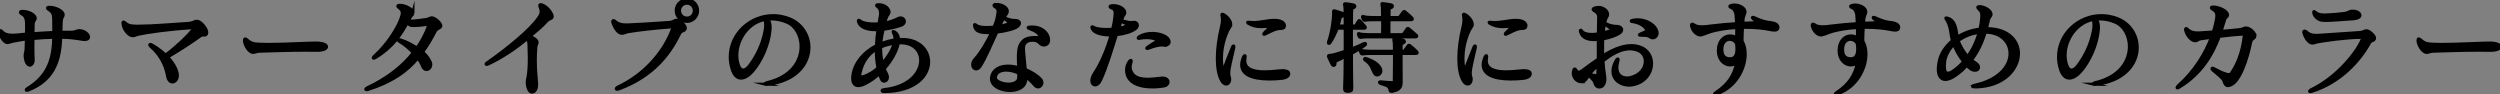 <?xml version="1.0" encoding="UTF-8"?><svg id="b" xmlns="http://www.w3.org/2000/svg" width="757.738" height="28.529" viewBox="0 0 757.738 28.529"><rect x="0" y="0" width="757.738" height="28.529" fill="#808080" stroke="none"/><defs><style>.d{fill:#fff;}.e{fill:none;stroke:#000;stroke-miterlimit:10;}</style></defs><g id="c"><path class="d" d="M24.089,9.33c1.56.029,2.729,1.17,2.729,1.89,0,.42-.33.72-1.14.72-.21,0-.45,0-.72-.06-2.04-.36-4.23-.63-6.57-.63-.27,5.999-1.38,12.689-9.839,16.02-.181.06-.301.09-.391.09-.12,0-.18-.03-.18-.12s.12-.24.39-.391c6.63-4.05,7.8-9.389,7.979-15.599-2.22.06-4.35.18-6.39.39,0,.87-.029,1.77-.029,2.67,0,1.53.06,2.939.09,3.81v.091c0,.899-.48,1.499-.96,1.499-.57,0-1.2-.72-1.38-2.43,0-.12-.03-.24-.03-.33,0-.779.24-1.08.3-2.069.03-.78.061-1.92.09-3.09-1.229.09-2.34.359-3.449.54-1.53.239-1.62.51-2.34.54h-.061c-.72,0-2.13-1.65-2.189-3.15v-.15c0-.18.06-.27.12-.27.09,0,.239.09.39.24.689.81,1.74,1.17,3.12,1.17h.449c.99,0,2.4-.21,3.99-.36.03-.63.03-1.319.03-1.95,0-.6,0-1.17-.03-1.619-.06-1.561-.66-2.25-1.53-2.67-.21-.12-.33-.24-.33-.36,0-.15.181-.27.57-.27,2.01,0,3.87,1.14,3.87,1.979v.03c0,.6-.601.689-.63,1.949,0,.54-.061,1.65-.061,2.82,2.07-.15,4.351-.3,6.39-.39,0-1.05,0-2.4-.029-3.811-.03-1.56-.12-2.369-1.5-3.209-.271-.15-.391-.301-.391-.421,0-.119.181-.18.511-.18h.119c1.801.03,4.021,1.11,4.05,2.19v.06c0,.6-.539.57-.6,2.31-.03.96-.06,2.04-.09,3h3.18c1.41,0,1.59-.479,2.4-.479h.09Z"/><path class="d" d="M59.759,6.479c1.02,0,2.88,2.221,2.88,3.391,0,.12-.03.239-.061.33-.149.33-.36.39-.66.39-.09,0-.18-.03-.3-.03-.27,0-.6.03-.96.3-2.88,2.101-6.12,4.17-9.93,6.42,1.41,1.41,2.55,3.3,2.91,4.8.06.271.09.51.09.75,0,1.2-.72,1.98-1.47,1.98-.601,0-1.23-.54-1.44-1.801-.569-3.27-2.189-6.449-5.069-8.939-.21-.18-.33-.359-.33-.449,0-.091.06-.12.15-.12.119,0,.3.06.539.21,1.23.689,2.73,1.77,4.08,3.029,3.24-2.369,6.72-5.729,8.43-7.8.061-.09.12-.18.12-.239,0-.21-.3-.301-.72-.301h-.18c-6.391.36-13.92,1.44-16.109,1.98-.78.21-.931.42-1.471.42h-.09c-1.02,0-2.67-1.77-2.85-3.6v-.24c0-.18.03-.27.09-.27.09,0,.24.119.45.27.96.84,1.8,1.02,3.689,1.02h.271c5.039-.029,10.409-.569,15.209-.84,1.59-.09,1.74-.66,2.67-.66h.061Z"/><path class="d" d="M95.879,15.21c-.99,0-2.07-.03-3.18-.03-4.77,0-10.229.18-14.01.3-1.14.03-1.17.36-1.95.36h-.06c-1.14,0-2.46-2.13-2.55-3.45v-.18c0-.271.06-.391.18-.391s.3.091.54.301c1.29,1.14,2.01,1.229,3.87,1.319.75.03,1.649.061,2.58.061,4.949,0,11.789-.42,14.52-.42.33,0,.6.029.81.029,1.56.12,2.31.601,2.31,1.05,0,.54-.96,1.051-2.819,1.051h-.24Z"/><path class="d" d="M125.129,4.021c-.18.659-.36.359-.87,1.26-.09.21-.39.81-.63,1.14.21.03.45.03.72.03,1.29,0,3.271-.271,4.71-.48,1.14-.149,1.2-.54,1.771-.54.989,0,2.76,1.62,2.76,2.37-.03.75-1.2.63-1.71,1.65-1.141,2.22-2.37,4.35-3.84,6.329,1.14.96,1.829,1.98,2.34,3.061.12.239.149.51.149.72,0,.84-.6,1.47-1.26,1.47-.479,0-.96-.33-1.229-1.14-.271-.75-.66-1.41-1.38-2.4-3.42,4.2-8.07,7.35-15.18,9.6-.15.061-.271.061-.39.061-.12,0-.21-.061-.21-.12,0-.09.18-.24.479-.391,6.149-2.909,10.71-6.509,13.979-10.679-1.23-1.23-2.58-2.49-4.05-3.33-.33-.18-.51-.36-.51-.45,0-.06.06-.09.18-.09s.3,0,.54.09c1.62.51,3.359,1.41,4.89,2.43,1.5-2.13,2.7-4.409,3.54-6.779.06-.15.09-.271.09-.36,0-.12-.06-.149-.27-.149-.061,0-.181.029-.301.029-1.319.21-3.029.36-4.109.36-.21,0-.42,0-.57-.03-.75-.12-1.109-.569-1.26-.989-2.04,3.779-4.59,7.649-9.779,10.739-.24.149-.391.18-.48.18-.06,0-.09-.03-.09-.06,0-.12.12-.301.391-.54,4.079-3.66,7.289-8.91,8.159-11.79.18-.54.27-.93.27-1.29,0-.689-.329-1.14-1.109-1.739-.18-.12-.271-.24-.271-.33,0-.12.12-.181.45-.21h.181c1.8,0,3.899,1.29,3.899,2.25v.12Z"/><path class="d" d="M159.84,24.959c0-1.14.63-1.92.63-7.289,0-1.08-.03-2.341-.09-3.811-.03-1.14-.12-1.56-.631-2.159-3.18,2.699-7.469,5.64-11.849,7.68-.061.029-.091.029-.15.06-.12.03-.24.06-.3.06-.061,0-.12-.029-.12-.06,0-.09.15-.21.42-.42,6.27-4.35,13.26-10.17,15.539-13.59.54-.779.78-1.35.78-1.949,0-.45-.12-.87-.36-1.44-.06-.15-.09-.3-.09-.39,0-.15.061-.21.24-.21.09,0,.21.029.33.06,1.77.54,3.149,2.73,3.149,3.48v.119c-.21.721-.899.33-1.8,1.38-1.2,1.351-2.609,2.551-5.069,4.59,1.17.36,2.189,1.021,2.279,1.681v.09c0,.45-.33.75-.39,1.47-.12,1.59-.15,2.97-.15,4.17,0,3.54.391,5.49.391,7.109,0,.181-.03.36-.03.54-.06,1.021-.66,1.74-1.29,1.74s-1.26-.72-1.439-2.67v-.24Z"/><path class="d" d="M205.169,6.18c.779.03,2.52,1.44,2.52,2.34,0,.061-.03.091-.03.15-.21.899-1.14.3-1.77,1.62-3.27,6.779-8.55,12.959-18.239,16.589-.27.09-.479.15-.63.15-.12,0-.21-.061-.21-.12,0-.12.21-.36.6-.54,8.43-3.99,14.04-10.979,16.47-17.609.06-.149.09-.27.09-.39,0-.181-.12-.24-.45-.24h-.3c-5.01.36-9.84.93-12.84,1.439-.869.15-1.17.48-1.829.48h-.181c-.989-.03-2.04-1.62-2.609-3.3-.03-.09-.03-.15-.03-.24,0-.149.09-.24.21-.24s.3.091.48.271c.779.689,1.71,1.05,3.3,1.05h.54c2.249-.09,8.489-.42,12.509-.75,1.53-.12,1.59-.66,2.28-.66h.12ZM204.989,3.21c0-1.77,1.439-3.21,3.209-3.21,1.801,0,3.21,1.44,3.21,3.21,0,1.771-1.409,3.24-3.21,3.24-1.77,0-3.209-1.47-3.209-3.24ZM210.479,3.21c0-1.26-.99-2.279-2.28-2.279-1.26,0-2.279,1.02-2.279,2.279,0,1.29,1.02,2.31,2.279,2.31,1.29,0,2.28-1.02,2.28-2.31Z"/><path class="d" d="M232.289,25.56c-.271,0-.391-.061-.391-.15s.181-.24.48-.3c7.5-1.68,10.47-6.57,10.47-11.01,0-3.27-1.65-6.27-4.23-7.38-1.649-.72-3.21-1.02-4.77-1.02-.42,0-.87.029-1.29.06.69.63.84,1.65.84,2.521,0,.359-.029.72-.06.989-.391,4.32-2.67,9.3-5.22,12.24-1.11,1.289-2.37,2.13-3.51,2.13-1.11,0-2.101-.811-2.7-2.82-.36-1.229-.54-2.43-.54-3.57,0-6.959,6.03-12.479,12.96-12.479,1.59,0,3.239.3,4.859.93,3.84,1.5,5.97,5.04,5.97,8.699,0,4.95-3.87,10.17-12.72,11.16h-.149ZM223.289,16.8c0,.96.15,1.92.45,2.85.33,1.08.87,1.62,1.529,1.62.601,0,1.32-.48,2.04-1.47,1.8-2.4,3.811-6,4.65-10.59.12-.57.149-1.14.149-1.68,0-.69-.09-1.29-.33-1.65-5.1.99-8.489,6.12-8.489,10.92Z"/><path class="d" d="M267.989,27.719c-.39,0-.6-.12-.6-.239,0-.12.149-.24.479-.271,7.68-.75,11.22-5.159,11.22-8.909,0-2.88-2.13-5.37-6.09-5.37-.24,0-.479,0-.75.03-.33,2.13-1.89,5.189-4.29,7.859.181.54.42,1.08.721,1.59.18.36.27.69.27.99,0,.689-.479,1.17-.96,1.17-.33,0-.66-.21-.84-.69-.21-.54-.42-1.08-.57-1.649-1.29,1.229-2.819,2.31-4.439,3.12-.72.359-1.41.569-1.979.569-1.021,0-1.681-.66-1.681-2.189,0-.42.061-.9.15-1.47.54-2.94,2.939-6.33,7.05-8.37.06-1.68.24-3.359.479-4.95-.239,0-.51.03-.75.03-2.58,0-4.529-.72-5.1-2.16-.09-.21-.12-.359-.12-.479s.03-.15.12-.15.271.09.48.271c.689.569,2.34.87,4.26.87.449,0,.899-.03,1.38-.061.12-.75.27-1.47.39-2.16.061-.39.12-.72.12-1.05,0-.989-.33-1.68-.9-2.04-.21-.18-.329-.3-.329-.39s.149-.12.479-.15h.24c1.859,0,3,1.32,3,2.101v.12c-.061.569-.66.96-.931,1.92-.12.449-.27.93-.42,1.439,1.59-.3,3.15-.84,4.11-1.38.3-.15.569-.21.81-.21.63,0,1.08.48,1.08,1.02,0,.421-.3.9-.99,1.141-1.77.63-3.779,1.02-5.459,1.229-.33,1.41-.601,2.91-.69,4.47.27-.12.51-.21.78-.3,1.109-.39,2.279-.689,3.539-.87.03-.18.03-.33.03-.479,0-.66-.149-1.2-.45-1.74-.06-.12-.119-.21-.119-.27,0-.061.029-.091.09-.091.06,0,.18.061.33.15.63.39,1.14,1.08,1.17,2.34.42-.03.84-.06,1.229-.06,5.01,0,7.89,3.21,7.89,6.749,0,4.2-4.05,8.91-13.409,8.97h-.03ZM265.649,14.85c-2.82,1.65-4.26,4.17-4.95,6.989-.09.33-.119.601-.119.811,0,.45.18.689.63.689.18,0,.39-.029.66-.119,1.56-.511,3.029-1.471,4.289-2.61-.359-1.74-.51-3.51-.51-5.28v-.479ZM266.88,14.64c0,1.53.149,3.09.569,4.649,1.89-2.13,3.21-4.529,3.66-6.209-1.68.239-3.09.63-4.229,1.17v.39Z"/><path class="d" d="M302.009,1.38c1.62,0,3.271.9,3.271,2.01,0,.091,0,.181-.03.271-.12.6-.51.72-.96,1.56-.45.78-.93,1.74-1.44,2.851.271-.061.511-.091.75-.15.9-.21,1.59-.48,2.04-.66.21-.06.3-.24.3-.39,0-.09-.06-.21-.149-.271-.271-.239-.63-.54-1.26-.96-.181-.12-.271-.21-.271-.27,0-.03.03-.03.061-.03.06,0,.18.061.359.15,1.32.72,2.49.75,3.12.75.66,0,1.17.3,1.17.779,0,.24-.15.54-.479.87-.78.75-3.87,1.53-6.391,1.8-1.649,3.601-3.449,7.89-5.039,10.35-.36.57-.811.811-1.2.811-.57,0-1.02-.51-1.02-1.23,0-.51.21-1.14.779-1.739,1.65-1.801,3.63-5.07,5.01-8.07-.45.03-.87.03-1.26.03-2.34,0-3.66-.42-3.93-1.92-.03-.15-.03-.24-.03-.33s0-.12.061-.12c.06,0,.239.09.51.3.54.42,1.62.601,3.029.601.69,0,1.471-.03,2.311-.12.42-1.05.779-2.01.93-2.79s.3-1.41.3-1.95c0-.689-.239-1.14-.93-1.5-.21-.12-.33-.239-.33-.359,0-.15.18-.271.51-.271h.21ZM310.829,24.06c0,2.279-2.28,3.329-4.74,3.329-2.7,0-5.55-1.289-5.55-3.569,0-.21.03-.39.061-.6.449-2.101,2.459-3.15,4.949-3.15,1.05,0,2.13.18,3.27.51-.09-1.229-.119-2.279-.119-3.119,0-3.391.6-4.2,1.59-5.16.479-.48,1.68-.9,3.27-.9.3,0,.57,0,.87.03h.27c.33,0,.48-.09.48-.33,0-.09,0-.149-.03-.24-.12-.72-1.109-1.5-3.029-2.22-.33-.12-.48-.18-.48-.24,0-.09.18-.119.54-.149.21,0,.39-.03.6-.03,3.51,0,5.01,2.28,5.01,3.87,0,.51-.149.96-.479,1.2-.271.21-.57.33-.9.33-.449,0-.93-.24-1.439-.78-.45-.48-1.23-.69-2.01-.69-.9,0-1.8.271-2.19.78-.45.57-.6.96-.6,1.8,0,1.05.24,2.79.54,6.359,1.71.66,3.6,1.801,4.71,3.03.239.271.359.6.359.9,0,.659-.51,1.29-1.14,1.29-.33,0-.69-.181-1.021-.57-.989-1.2-1.859-1.89-2.85-2.67,0,.15.061.51.061.689v.301ZM308.818,22.109c-1.409-.6-2.729-.9-3.869-.9-1.771,0-3.03.721-3.271,2.07,0,.06-.029.12-.029.21,0,1.2,2.069,2.04,4.02,2.04,1.62,0,3.12-.601,3.149-2.1v-1.32Z"/><path class="d" d="M342.899,6.87c.21,0,.42,0,.6-.061.091-.029.181-.029.271-.029.54,0,.93.39.93.869,0,.301-.149.66-.569.99-1.141.93-3.54,1.62-5.76,1.83-1.471,4.62-3.21,10.47-4.92,13.949-.42.9-1.021,1.29-1.53,1.29-.54,0-.96-.45-.96-1.26,0-.6.27-1.41.9-2.37,1.92-2.85,3.779-7.26,4.979-11.52h-.18c-2.94,0-5.01-.689-5.55-1.859-.091-.181-.15-.33-.15-.42,0-.091.06-.12.12-.12.09,0,.24.06.45.21.87.45,2.46.6,4.02.6.6,0,1.17-.03,1.71-.06.33-1.261.57-2.521.69-3.69.06-.449.09-.81.09-1.109,0-1.2-.42-1.471-1.11-1.74-.3-.12-.45-.24-.45-.36s.15-.21.45-.239c.21-.03.42-.03.6-.03,1.801,0,3.36,1.08,3.36,2.04v.12c-.09.569-.36.6-.54,1.02-.42.93-.87,2.22-1.38,3.78.96-.181,2.16-.57,2.55-.811.18-.09.271-.21.271-.359,0-.12-.091-.271-.271-.33-.45-.21-.81-.391-1.41-.66-.149-.061-.21-.12-.21-.18,0-.03.03-.03.09-.03.061,0,.12,0,.21.03.78.18,1.74.51,2.641.51h.06ZM352.859,26.009c-.87.15-2.16.301-3.54.301-2.46,0-5.22-.45-6.75-2.13-.72-.75-1.08-1.83-1.08-2.88,0-.931.271-1.891.84-2.641.181-.21.301-.33.391-.33s.12.061.12.181c0,.09,0,.21-.061.33-.18.54-.27,1.02-.27,1.439,0,1.32.689,2.19,1.2,2.64.989.87,2.52,1.141,4.169,1.141,1.351,0,2.79-.181,4.05-.33.15-.03.33-.03.45-.03,1.08,0,1.62.57,1.62,1.17,0,.51-.39.99-1.14,1.14ZM352.979,13.649c-.24-.029-.511-.06-.811-.06-.779,0-1.92.18-3.989.96-.21.09-.391.12-.48.12-.06,0-.09-.03-.09-.061,0-.06.12-.18.39-.359.931-.63,1.92-1.261,2.61-1.65.18-.09.24-.21.24-.3,0-.15-.15-.271-.48-.42-.57-.271-1.59-.51-2.88-.51-.63,0-1.35.06-2.13.21-.06,0-.12.029-.18.029-.12,0-.181-.029-.181-.09,0-.06.12-.18.301-.33,1.05-.689,2.489-1.02,3.899-1.02,2.16,0,4.29.72,4.92,1.859.149.24.21.48.21.66,0,.601-.54.96-1.14.96h-.21Z"/><path class="d" d="M372.989,7.47c-.09.72-.66,1.17-.99,1.95-1.439,3.21-1.829,6.21-1.829,8.34,0,1.08.09,1.949.21,2.489.119.48.27.721.42.721.12,0,.27-.181.39-.54.81-2.13,1.47-3.87,2.43-6.21.09-.18.15-.271.24-.271.06,0,.09.091.09.21,0,.091,0,.181-.03.301-.84,3.75-1.529,6.18-1.529,7.77,0,.39.029.75.149,1.05.091.27.15.51.15.75,0,.78-.45,1.41-1.05,1.41-.42,0-.93-.3-1.38-1.11-.84-1.53-1.26-3.84-1.26-6.6,0-2.82.42-6.12,1.26-9.569.21-.811.3-1.561.3-2.22,0-.48-.061-.9-.15-1.23-.029-.09-.029-.18-.029-.24,0-.09.029-.12.09-.12.09,0,.24.03.45.15,1.02.57,2.069,1.83,2.069,2.82v.149ZM390.568,22.379c0,.75-.93,1.2-1.949,1.32-1.41.15-2.67.21-3.84.21-5.49,0-8.4-1.47-8.4-4.26,0-.72.21-1.5.57-2.37.12-.27.24-.39.33-.39.06,0,.09.09.09.24,0,.06,0,.18-.03.3-.06.33-.09.66-.09.93,0,2.64,2.61,3.45,6.06,3.45,1.261,0,2.67-.09,4.08-.271.42-.06.87-.09,1.26-.09,1.021,0,1.83.21,1.92.78v.149ZM389.278,7.8c-.029,1.05-1.02.63-2.159.9-1.141.239-2.4.989-3.72,1.59-.12.06-.211.09-.271.09-.03,0-.06-.03-.06-.061,0-.06.06-.18.21-.329.51-.48,1.229-1.2,1.71-1.71.06-.091.119-.181.119-.24,0-.09-.09-.15-.359-.15h-.12c-.84.09-1.62.15-2.34.15-1.41,0-2.64-.24-3.99-1.05-.09-.061-.149-.12-.149-.15s.06-.06.149-.06h.12c.48.06.93.09,1.38.09,2.34,0,4.5-.66,6.24-.66h.359c1.681,0,2.851.63,2.88,1.53v.06Z"/><path class="d" d="M409.679,26.849c0,.57-.18.75-1.08.78h-.21c-.6,0-.81-.21-.81-.72v-.09c.03-.9.09-2.311.12-4.021.03-1.68.06-3.689.06-5.729-.96.48-1.89.93-2.67,1.32-.359.18-.479.149-.479.54v.27c0,.391-.181.601-.391.601-.149,0-.3-.091-.39-.271-.3-.6-.75-1.47-1.08-2.25-.06-.12-.06-.21-.06-.27,0-.181.18-.181.569-.21.841-.061,2.58-.57,4.5-1.23v-7.05h-2.489c-.57,1.561-1.32,3.12-2.221,4.44-.09.12-.18.18-.239.18-.09,0-.15-.09-.15-.21,0-.06,0-.12.03-.18.93-2.58,1.56-6.33,1.56-8.94,0-.119-.03-.239-.03-.359,0-.09.03-.15.15-.15.03,0,.09,0,.15.03.87.24,1.739.54,2.43.78.18.06.3.21.3.33,0,.149-.15.33-.479.449-.21.091-.54.061-.631.511-.149.81-.39,1.68-.659,2.52h2.279c0-3.149-.029-5.399-.06-5.58-.061-.63-.15-.93-.15-1.05,0-.09.03-.12.15-.12h.18c.24,0,1.29.15,2.19.33.359.061.54.21.54.39,0,.15-.181.36-.57.48-.42.15-.36.51-.39.78-.03.359-.061,1.62-.061,3.42v1.35h1.021c.18,0,.329-.12.42-.24.27-.39.6-.989.81-1.319.06-.061.09-.12.15-.12.029,0,.09.029.149.12.51.569,1.26,1.319,1.5,1.649.09.12.15.24.15.33,0,.12-.09.18-.33.18h-3.87c-.03.63-.03,1.32-.03,2.011,0,1.38.03,2.879.03,4.379,1.5-.569,2.91-1.17,3.9-1.68.09-.03.149-.06.21-.06.119,0,.18.06.18.18,0,.06-.03.15-.15.24-1.229.96-2.699,1.8-4.14,2.58v2.34c0,3.449.061,6.539.09,8.189v.149ZM414.629,11.13c-.84,0-1.83.06-2.19.149h-.119c-.12,0-.181-.029-.271-.18-.09-.18-.21-.42-.27-.66,0-.06-.03-.09-.03-.149,0-.061.03-.09.09-.09s.12.029.21.06c.48.18,1.56.271,2.58.271h4.439c.03-.631.061-1.5.061-2.49,0-.69-.03-1.41-.03-2.1h-3.21c-.84,0-1.83.06-2.189.149h-.12c-.12,0-.181-.03-.271-.18-.09-.181-.21-.42-.27-.66,0-.06-.03-.09-.03-.15,0-.06.03-.09.09-.09.061,0,.12.03.21.061.48.18,1.561.27,2.58.27h3.21c0-1.5-.03-2.729-.06-3.029-.061-.66-.15-.99-.15-1.11,0-.06.03-.09.09-.09.061,0,.12.03.24.03.87.09,1.319.18,2.25.329.359.061.54.21.54.391,0,.149-.181.359-.57.479-.42.15-.45.511-.45.78,0,.3-.029,1.14-.029,2.22h2.939c.15,0,.27-.03.39-.21.21-.3.87-1.17,1.08-1.47.061-.09.15-.15.21-.15.09,0,.15.061.271.15.479.39,1.71,1.41,2.01,1.77.12.15.18.24.18.33,0,.12-.12.181-.39.181h-6.689c-.03.81-.03,1.68-.03,2.489,0,.811.03,1.561.03,2.101h3.989c.15,0,.24,0,.42-.15.15-.15.87-1.17,1.17-1.62.061-.09.09-.12.15-.12.09,0,.149.03.27.12.391.3,1.98,1.65,2.311,1.98.09.09.119.149.119.21,0,.119-.119.18-.3.18h-14.459ZM421.648,27.659c-.21,0-.27-.12-.3-.33-.18-1.47-1.2-1.47-2.91-2.1-.18-.09-.3-.181-.3-.271,0-.06.09-.12.27-.12h.12c1.17.15,2.7.24,3.42.24.54,0,.66-.15.69-.6.03-1.2.06-3.57.06-5.88v-2.43h-7.499c-.841,0-1.83.06-2.19.149h-.12c-.12,0-.18-.029-.27-.18-.09-.18-.21-.42-.271-.66,0-.06-.029-.09-.029-.15,0-.06.029-.09.09-.09.06,0,.12.03.21.061.479.18,1.56.27,2.58.27h7.499c0-1.26-.029-2.22-.06-2.52-.061-.63-.15-.96-.15-1.08,0-.09.03-.12.12-.12.061,0,.12.03.24.03.66.09,1.529.21,2.25.33.359.06.54.21.54.39,0,.15-.181.36-.57.48-.39.119-.42.42-.42.689v.09c0,.391-.03.99-.03,1.71h.75c.15,0,.271-.029.391-.21.21-.3.869-1.17,1.079-1.47.061-.09.15-.15.21-.15.091,0,.15.061.271.15.479.39,1.71,1.41,2.01,1.77.12.15.18.24.18.33,0,.12-.12.181-.39.181h-4.5c0,2.64.03,6.51.03,8.399v.3c0,1.26-.24,2.43-2.91,2.79h-.09ZM418.499,21.479c0,.689-.54,1.2-1.08,1.2-.271,0-.54-.12-.721-.391-.689-.989-.779-2.79-2.97-4.17-.09-.06-.12-.12-.12-.18,0-.12.091-.21.24-.21.03,0,.061,0,.12.03,3.06,1.02,4.35,2.34,4.53,3.569v.15Z"/><path class="d" d="M446.189,7.47c-.09.72-.66,1.17-.99,1.95-1.439,3.21-1.829,6.21-1.829,8.34,0,1.08.09,1.949.21,2.489.119.48.27.721.42.721.12,0,.27-.181.39-.54.81-2.13,1.47-3.87,2.43-6.21.09-.18.15-.271.24-.271.06,0,.09.091.09.21,0,.091,0,.181-.03.301-.84,3.75-1.529,6.18-1.529,7.77,0,.39.029.75.149,1.05.09.27.15.51.15.75,0,.78-.45,1.41-1.05,1.41-.42,0-.931-.3-1.38-1.11-.84-1.53-1.26-3.84-1.26-6.6,0-2.82.42-6.12,1.26-9.569.21-.811.3-1.561.3-2.22,0-.48-.061-.9-.15-1.23-.029-.09-.029-.18-.029-.24,0-.09.029-.12.09-.12.09,0,.239.03.45.15,1.02.57,2.069,1.83,2.069,2.82v.149ZM463.769,22.379c0,.75-.93,1.2-1.949,1.32-1.41.15-2.67.21-3.84.21-5.49,0-8.4-1.47-8.4-4.26,0-.72.21-1.5.57-2.37.12-.27.24-.39.33-.39.06,0,.09.09.09.24,0,.06,0,.18-.03.3-.06.33-.09.66-.09.93,0,2.64,2.61,3.45,6.06,3.45,1.261,0,2.67-.09,4.08-.271.42-.06.87-.09,1.26-.09,1.021,0,1.83.21,1.92.78v.149ZM462.479,7.8c-.029,1.05-1.02.63-2.159.9-1.141.239-2.4.989-3.72,1.59-.12.06-.21.09-.271.09-.03,0-.06-.03-.06-.061,0-.06.06-.18.21-.329.51-.48,1.229-1.2,1.71-1.71.06-.091.12-.181.12-.24,0-.09-.091-.15-.36-.15h-.12c-.84.09-1.62.15-2.34.15-1.41,0-2.64-.24-3.99-1.05-.09-.061-.149-.12-.149-.15s.06-.06.149-.06h.12c.48.06.931.09,1.38.09,2.34,0,4.5-.66,6.24-.66h.359c1.681,0,2.851.63,2.88,1.53v.06Z"/><path class="d" d="M479.279,24.749c-1.05,0-2.399-.99-2.399-2.55,0-.33.06-.689.21-1.05.06-.15.119-.21.18-.21.12,0,.27.18.42.42.18.36.45.54.78.54.359,0,.81-.21,1.319-.6,1.2-.96,3.061-2.221,4.68-3.36v-6.029c-.449.029-.869.06-1.26.06-2.13,0-3.6-.63-4.109-2.25-.061-.18-.09-.33-.09-.45,0-.06.029-.12.06-.12.09,0,.18.091.33.301.54.72,1.62,1.02,3,1.02.66,0,1.35-.06,2.1-.18,0-1.8.061-3.48.09-5.01v-.061c0-1.08-.66-1.68-1.47-2.1-.18-.09-.24-.21-.24-.27,0-.12.12-.24.36-.33.39-.181.81-.24,1.229-.24,1.44,0,2.73.99,2.761,2.04v.06c0,.54-.421.84-.601,1.44-.36,1.109-.6,2.579-.75,4.199.99-.239,2.01-.569,2.22-.66.181-.09.271-.239.271-.42,0-.18-.09-.359-.3-.51-.511-.39-.811-.569-1.5-1.08-.12-.09-.181-.18-.181-.21,0-.029.03-.029.061-.029s.12.029.24.09c1.289.689,2.52.84,3.479.84.75,0,1.32.45,1.32.99,0,.3-.181.6-.57.899-.9.66-2.88,1.44-5.16,1.83-.06.84-.06,1.74-.06,2.64,0,.9,0,1.771.06,2.64,2.641-1.739,5.73-3.18,8.67-3.18.96,0,1.86.15,2.76.48,2.25.84,3.36,2.819,3.36,4.92,0,2.76-1.891,5.669-5.61,6.39-.39.06-.779.12-1.17.12-2.489,0-4.859-1.53-4.859-4.2,0-.9.27-1.95.93-3.12.21-.39.39-.569.48-.569.06,0,.09.06.09.18,0,.15-.03.33-.12.63-.181.66-.271,1.26-.271,1.8,0,2.1,1.351,3.18,3.12,3.18.39,0,.78-.029,1.2-.149,3-.811,4.38-2.97,4.38-4.92,0-1.41-.72-2.7-2.101-3.3-.84-.36-1.739-.54-2.609-.54-2.67,0-5.49,1.53-8.189,3.689.09,1.5.239,2.94.449,4.2.061.42.12.87.12,1.29,0,.72-.149,1.41-.6,1.95-.24.27-.66.449-1.05.449-.54,0-1.05-.3-1.23-1.02-.27-1.11-1.29-1.86-2.01-2.55-.689,1.02-1.02,1.859-2.069,1.979h-.15ZM481.68,22.499c.51.181,1.229.36,1.859.45.12,0,.21.03.3.03.42,0,.48-.24.51-.93.03-.78.061-1.591.091-2.4-.96.87-2.101,1.95-2.76,2.85ZM497.339,10.649c-.33,0-.48-.029-.48-.09,0-.029.15-.12.42-.24.51-.21.931-.39,1.44-.63.27-.12.359-.359.359-.569,0-.15-.029-.271-.09-.391-.63-.989-2.13-1.92-4.17-2.22-.239-.03-.39-.06-.39-.12,0-.06.12-.12.39-.18.48-.12.99-.18,1.5-.18,2.22,0,4.68,1.08,5.64,2.939.181.36.271.72.271,1.021,0,.84-.601,1.439-1.26,1.439-.12,0-.271,0-.391-.06-.87-.36-.689-.721-2.97-.721h-.27Z"/><path class="d" d="M528.119,8.25c-.06,1.05-.149,2.25-.149,3.45,0,.3.029.569.029.84.631,1.05.931,2.399.931,3.869,0,4.44-2.88,9.99-8.55,11.97-.271.09-.48.15-.601.15-.06,0-.09-.03-.09-.061,0-.06.15-.21.48-.42,3.72-2.489,5.489-5.189,6.27-9.119-.63.479-1.35.72-2.04.72-1.83,0-3.54-1.65-3.54-4.26v-.061c0-2.939,1.771-4.409,3.54-4.409.69,0,1.38.21,1.98.63.029-.6.06-1.23.06-1.89,0-.45-.03-.9-.03-1.351-3.21.15-6.42.69-8.699,1.5-.39.15-1.5.63-2.22.75h-.181c-.869,0-2.189-.99-2.579-2.729,0-.061-.03-.12-.03-.181,0-.18.09-.3.24-.3.119,0,.27.09.449.21.54.391,1.23.601,2.521.601.689,0,1.56-.09,2.67-.24,2.729-.33,4.859-.54,7.8-.72-.061-1.141-.12-2.13-.15-2.7-.09-.51-.21-.93-.42-1.29-.21-.42-.57-.75-1.08-.96-.3-.149-.42-.21-.42-.3,0-.061.12-.15.39-.24.301-.12.66-.149.99-.149,1.53,0,3.18.93,3.18,1.949v.061c0,.779-.569,1.05-.63,2.85,0,.21-.03.42-.03.66.631-.03,2.19-.09,4.05-.15.15,0,.391-.06.391-.21,0-.12-.18-.33-.69-.66-.51-.3-.779-.6-.779-.72,0-.03.029-.06.09-.06.149,0,.42.09.84.3.75.36,2.64,1.11,3.87,1.229.81.061,2.64.271,2.85,1.261.03.119.03.21.03.3,0,.51-.42.72-1.021.72-.39,0-.87-.06-1.38-.18-2.01-.42-4.59-.66-7.319-.66h-1.021ZM524.43,17.85c1.02,0,2.069-.63,2.069-2.94,0-.51-.029-1.109-.149-1.77-.48-.84-1.29-1.26-2.1-1.26-1.2,0-2.4.99-2.4,3.06v.061c0,2.159,1.14,2.85,2.52,2.85h.061Z"/><path class="d" d="M564.719,8.25c-.06,1.05-.149,2.25-.149,3.45,0,.3.029.569.029.84.631,1.05.931,2.399.931,3.869,0,4.44-2.88,9.99-8.55,11.97-.271.09-.48.15-.601.15-.06,0-.09-.03-.09-.061,0-.06.15-.21.48-.42,3.72-2.489,5.489-5.189,6.27-9.119-.63.479-1.35.72-2.04.72-1.83,0-3.54-1.65-3.54-4.26v-.061c0-2.939,1.771-4.409,3.54-4.409.69,0,1.38.21,1.98.63.029-.6.06-1.23.06-1.89,0-.45-.03-.9-.03-1.351-3.21.15-6.42.69-8.699,1.5-.39.15-1.5.63-2.22.75h-.181c-.869,0-2.189-.99-2.579-2.729,0-.061-.03-.12-.03-.181,0-.18.09-.3.24-.3.119,0,.27.09.449.21.54.391,1.23.601,2.521.601.689,0,1.56-.09,2.67-.24,2.729-.33,4.859-.54,7.8-.72-.061-1.141-.12-2.13-.15-2.7-.09-.51-.21-.93-.42-1.29-.21-.42-.57-.75-1.08-.96-.3-.149-.42-.21-.42-.3,0-.061.12-.15.39-.24.301-.12.66-.149.99-.149,1.53,0,3.18.93,3.18,1.949v.061c0,.779-.569,1.05-.63,2.85,0,.21-.03.42-.03.66.631-.03,2.19-.09,4.05-.15.15,0,.391-.06.391-.21,0-.12-.18-.33-.69-.66-.51-.3-.779-.6-.779-.72,0-.03.029-.06.09-.06.149,0,.42.09.84.3.75.36,2.64,1.11,3.87,1.229.81.061,2.64.271,2.85,1.261.03.119.03.21.03.3,0,.51-.42.72-1.021.72-.39,0-.87-.06-1.38-.18-2.01-.42-4.59-.66-7.319-.66h-1.021ZM561.029,17.85c1.02,0,2.069-.63,2.069-2.94,0-.51-.029-1.109-.149-1.77-.48-.84-1.29-1.26-2.1-1.26-1.2,0-2.4.99-2.4,3.06v.061c0,2.159,1.14,2.85,2.52,2.85h.061Z"/><path class="d" d="M598.379,26.31c-.33,0-.48-.061-.48-.15s.181-.18.54-.27c7.59-1.62,10.83-5.91,10.83-9.66,0-3.479-2.79-6.51-7.5-6.51h-.06c-.99,3.21-2.28,6-4.23,8.49.42.359.78.6,1.32.959.6.391.87.87.87,1.23,0,.51-.42.87-1.05.87-.33,0-.721-.09-1.141-.33-.3-.18-.93-.75-1.38-1.17-.87,1.02-2.01,2.069-3.27,2.939-1.32.931-2.37,1.351-3.18,1.351-1.44,0-2.13-1.29-2.13-3.181,0-.72.12-1.529.3-2.369.57-2.641,2.25-4.68,4.02-6.18-.72-2.431-.359-4.141-1.859-6.51-.12-.15-.181-.24-.181-.301,0-.029.03-.06.09-.06.061,0,.181.03.33.06,2.49.631,2.61,3.57,3,5.82,2.07-1.38,4.44-2.16,6.96-2.52.24-1.08.42-2.25.51-3.391.03-.27.03-.51.03-.72,0-.93-.24-1.41-.96-2.1-.18-.181-.271-.3-.271-.391,0-.09.12-.149.45-.18h.09c1.29,0,3.391,1.11,3.42,2.25v.06c-.029.57-.6.87-.75,1.561-.21.93-.449,1.92-.689,2.819h.24c6.329,0,9.509,3.57,9.509,7.5,0,4.649-4.439,10.08-13.289,10.08h-.09ZM592.199,13.38c-1.68,1.649-2.61,3.659-2.82,5.25-.06.569-.09,1.05-.09,1.5,0,1.409.36,2.1,1.11,2.1.42,0,.96-.24,1.59-.66,1.17-.81,2.25-1.74,3.239-2.88-1.439-1.77-2.43-3.72-3.029-5.31ZM593.459,12.3c.54,1.5,1.56,3.45,2.97,4.89,1.5-2.1,2.76-4.68,3.48-7.409-2.551.3-4.65,1.229-6.45,2.52Z"/><path class="d" d="M634.89,25.56c-.271,0-.391-.061-.391-.15s.181-.24.48-.3c7.5-1.68,10.47-6.57,10.47-11.01,0-3.27-1.65-6.27-4.23-7.38-1.649-.72-3.21-1.02-4.77-1.02-.42,0-.87.029-1.29.06.69.63.84,1.65.84,2.521,0,.359-.029.72-.06.989-.39,4.32-2.67,9.3-5.22,12.24-1.11,1.289-2.37,2.13-3.51,2.13-1.11,0-2.101-.811-2.7-2.82-.36-1.229-.54-2.43-.54-3.57,0-6.959,6.03-12.479,12.96-12.479,1.59,0,3.239.3,4.859.93,3.84,1.5,5.97,5.04,5.97,8.699,0,4.95-3.87,10.17-12.72,11.16h-.149ZM625.89,16.8c0,.96.15,1.92.45,2.85.33,1.08.87,1.62,1.53,1.62.6,0,1.319-.48,2.039-1.47,1.801-2.4,3.811-6,4.65-10.59.12-.57.149-1.14.149-1.68,0-.69-.09-1.29-.33-1.65-5.1.99-8.489,6.12-8.489,10.92Z"/><path class="d" d="M683.429,10.89c-.09.93-1.021.51-1.32,2.01-.96,4.74-3.24,12-6.239,12.899-.24.061-.45.12-.63.12-.601,0-.811-.479-1.141-1.38-.33-.96-1.649-1.83-3.449-3.42-.12-.12-.181-.21-.181-.3,0-.06.061-.12.15-.12s.21.03.359.12c1.5.81,2.73,1.41,3.75,1.68.3.09.54.15.78.15.36,0,.66-.15.93-.57,1.561-2.31,3.21-5.789,3.84-11.22.03-.09.03-.18.03-.27,0-.21-.12-.3-.36-.3h-.119c-1.171.029-4.2.33-7.2.689-2.07,5.58-5.399,11.31-12.149,15.42-.24.149-.42.21-.51.21-.061,0-.09-.03-.09-.09,0-.091.119-.24.359-.48,5.1-4.56,8.28-9.93,10.109-14.789-1.35.18-2.55.33-3.39.479-.81.15-.84.51-1.56.601h-.061c-.96,0-2.43-1.38-2.85-3.21-.03-.09-.03-.15-.03-.21,0-.15.061-.24.15-.24.12,0,.24.09.39.27.9.841,1.891,1.08,3.12,1.08.24,0,.48,0,.75-.029,1.44-.091,2.76-.181,4.02-.271.45-1.41.75-2.729.99-3.99.06-.359.09-.659.09-.93,0-1.02-.42-1.59-1.319-2.069-.24-.15-.36-.301-.36-.391,0-.12.15-.18.45-.18h.06c1.71,0,4.29,1.17,4.32,2.34v.06c0,.631-.601.45-.87,1.41-.33,1.141-.69,2.311-1.11,3.57,1.86-.15,3.66-.3,5.55-.51,1.26-.12,1.38-.511,2.01-.511h.15c.93,0,2.58,1.38,2.58,2.28v.09Z"/><path class="d" d="M715.439,11.279c-4.5.061-11.04.99-13.05,1.381-.6.119-1.05.359-1.47.359h-.12c-1.08-.03-2.13-1.83-2.46-3.06-.03-.09-.06-.18-.06-.24,0-.18.12-.27.239-.27.12,0,.301.09.45.21.78.689,1.47,1.109,3.18,1.109.21,0,.45-.029.69-.029,2.43-.15,7.56-.511,12.329-.841,1.351-.09,1.38-.51,2.07-.54h.06c.78.03,2.4,1.471,2.4,2.19-.03.87-1.05.51-1.53,1.41-3,5.52-8.97,12.06-17.52,14.699-.18.06-.329.09-.42.09-.119,0-.18-.03-.18-.09,0-.09.15-.271.48-.42,7.709-3.66,13.889-11.279,15.539-15.39.06-.149.09-.24.09-.33,0-.18-.18-.24-.57-.24h-.149ZM713.22,3.42c1.109,0,2.039.601,2.039,1.2,0,.479-.6.96-2.22,1.05-3.479.21-5.939.48-8.039.48-.33,0-.63-.03-.96-.03-1.471-.061-2.49-1.23-2.7-2.1-.03-.12-.03-.211-.03-.271v-.06c0-.091,0-.15.061-.15.09,0,.21.09.42.27.63.54,1.439.78,2.79.78.239,0,.479-.03.75-.03,1.56-.06,3.81-.239,5.31-.449,1.229-.181,1.41-.69,2.399-.69h.181Z"/><path class="d" d="M754.679,15.21c-.99,0-2.07-.03-3.18-.03-4.77,0-10.229.18-14.01.3-1.14.03-1.17.36-1.95.36h-.06c-1.14,0-2.46-2.13-2.55-3.45v-.18c0-.271.06-.391.18-.391s.3.091.54.301c1.29,1.14,2.01,1.229,3.87,1.319.75.03,1.649.061,2.58.061,4.949,0,11.789-.42,14.52-.42.329,0,.6.029.81.029,1.56.12,2.31.601,2.31,1.05,0,.54-.96,1.051-2.819,1.051h-.24Z"/><path class="e" d="M24.089,9.33c1.56.029,2.729,1.17,2.729,1.89,0,.42-.33.72-1.14.72-.21,0-.45,0-.72-.06-2.04-.36-4.23-.63-6.57-.63-.27,5.999-1.38,12.689-9.839,16.02-.181.06-.301.09-.391.09-.12,0-.18-.03-.18-.12s.12-.24.39-.391c6.63-4.05,7.8-9.389,7.979-15.599-2.22.06-4.35.18-6.39.39,0,.87-.029,1.77-.029,2.67,0,1.53.06,2.939.09,3.81v.091c0,.899-.48,1.499-.96,1.499-.57,0-1.2-.72-1.38-2.43,0-.12-.03-.24-.03-.33,0-.779.24-1.08.3-2.069.03-.78.061-1.92.09-3.09-1.229.09-2.34.359-3.449.54-1.53.239-1.62.51-2.34.54h-.061c-.72,0-2.13-1.65-2.189-3.15v-.15c0-.18.06-.27.12-.27.09,0,.239.09.39.24.689.81,1.74,1.17,3.12,1.17h.449c.99,0,2.4-.21,3.99-.36.03-.63.03-1.319.03-1.95,0-.6,0-1.17-.03-1.619-.06-1.561-.66-2.25-1.53-2.67-.21-.12-.33-.24-.33-.36,0-.15.181-.27.57-.27,2.01,0,3.87,1.14,3.87,1.979v.03c0,.6-.601.689-.63,1.949,0,.54-.061,1.65-.061,2.82,2.07-.15,4.351-.3,6.39-.39,0-1.05,0-2.4-.029-3.811-.03-1.56-.12-2.369-1.5-3.209-.271-.15-.391-.301-.391-.421,0-.119.181-.18.511-.18h.119c1.801.03,4.021,1.11,4.05,2.19v.06c0,.6-.539.57-.6,2.31-.03.96-.06,2.04-.09,3h3.18c1.41,0,1.59-.479,2.4-.479h.09Z"/><path class="e" d="M59.759,6.479c1.02,0,2.88,2.221,2.88,3.391,0,.12-.03.239-.061.33-.149.33-.36.39-.66.39-.09,0-.18-.03-.3-.03-.27,0-.6.03-.96.3-2.88,2.101-6.12,4.17-9.93,6.42,1.41,1.41,2.55,3.3,2.91,4.8.06.271.09.51.09.75,0,1.2-.72,1.98-1.47,1.98-.601,0-1.23-.54-1.44-1.801-.569-3.27-2.189-6.449-5.069-8.939-.21-.18-.33-.359-.33-.449,0-.091.06-.12.15-.12.119,0,.3.06.539.21,1.23.689,2.73,1.77,4.08,3.029,3.24-2.369,6.72-5.729,8.43-7.8.061-.09.12-.18.12-.239,0-.21-.3-.301-.72-.301h-.18c-6.391.36-13.92,1.44-16.109,1.98-.78.21-.931.42-1.471.42h-.09c-1.02,0-2.67-1.77-2.85-3.6v-.24c0-.18.03-.27.09-.27.09,0,.24.119.45.27.96.84,1.8,1.02,3.689,1.02h.271c5.039-.029,10.409-.569,15.209-.84,1.59-.09,1.74-.66,2.67-.66h.061Z"/><path class="e" d="M95.879,15.21c-.99,0-2.07-.03-3.18-.03-4.77,0-10.229.18-14.01.3-1.14.03-1.17.36-1.95.36h-.06c-1.14,0-2.46-2.13-2.55-3.45v-.18c0-.271.06-.391.18-.391s.3.091.54.301c1.29,1.14,2.01,1.229,3.87,1.319.75.03,1.649.061,2.58.061,4.949,0,11.789-.42,14.52-.42.33,0,.6.029.81.029,1.56.12,2.31.601,2.31,1.05,0,.54-.96,1.051-2.819,1.051h-.24Z"/><path class="e" d="M125.129,4.021c-.18.659-.36.359-.87,1.26-.09.21-.39.81-.63,1.14.21.03.45.03.72.03,1.29,0,3.271-.271,4.71-.48,1.14-.149,1.2-.54,1.771-.54.989,0,2.76,1.62,2.76,2.37-.03.75-1.2.63-1.71,1.65-1.141,2.22-2.37,4.35-3.84,6.329,1.14.96,1.829,1.98,2.34,3.061.12.239.149.51.149.72,0,.84-.6,1.47-1.26,1.47-.479,0-.96-.33-1.229-1.14-.271-.75-.66-1.41-1.38-2.4-3.42,4.2-8.07,7.35-15.18,9.6-.15.061-.271.061-.39.061-.12,0-.21-.061-.21-.12,0-.09.18-.24.479-.391,6.149-2.909,10.71-6.509,13.979-10.679-1.23-1.23-2.58-2.49-4.05-3.33-.33-.18-.51-.36-.51-.45,0-.06.06-.09.18-.09s.3,0,.54.09c1.62.51,3.359,1.41,4.89,2.43,1.5-2.13,2.7-4.409,3.54-6.779.06-.15.09-.271.09-.36,0-.12-.06-.149-.27-.149-.061,0-.181.029-.301.029-1.319.21-3.029.36-4.109.36-.21,0-.42,0-.57-.03-.75-.12-1.109-.569-1.26-.989-2.04,3.779-4.59,7.649-9.779,10.739-.24.149-.391.18-.48.18-.06,0-.09-.03-.09-.06,0-.12.12-.301.391-.54,4.079-3.66,7.289-8.91,8.159-11.79.18-.54.27-.93.27-1.29,0-.689-.329-1.14-1.109-1.739-.18-.12-.271-.24-.271-.33,0-.12.12-.181.45-.21h.181c1.8,0,3.899,1.29,3.899,2.25v.12Z"/><path class="e" d="M159.84,24.959c0-1.14.63-1.92.63-7.289,0-1.08-.03-2.341-.09-3.811-.03-1.14-.12-1.56-.631-2.159-3.18,2.699-7.469,5.64-11.849,7.68-.061.029-.091.029-.15.06-.12.03-.24.06-.3.06-.061,0-.12-.029-.12-.06,0-.09.15-.21.42-.42,6.27-4.35,13.26-10.17,15.539-13.59.54-.779.78-1.35.78-1.949,0-.45-.12-.87-.36-1.44-.06-.15-.09-.3-.09-.39,0-.15.061-.21.24-.21.09,0,.21.029.33.06,1.77.54,3.149,2.73,3.149,3.48v.119c-.21.721-.899.33-1.8,1.38-1.2,1.351-2.609,2.551-5.069,4.59,1.17.36,2.189,1.021,2.279,1.681v.09c0,.45-.33.75-.39,1.47-.12,1.59-.15,2.97-.15,4.17,0,3.54.391,5.49.391,7.109,0,.181-.03.36-.03.54-.06,1.021-.66,1.74-1.29,1.74s-1.26-.72-1.439-2.67v-.24Z"/><path class="e" d="M205.169,6.18c.779.03,2.52,1.44,2.52,2.34,0,.061-.03.091-.03.15-.21.899-1.14.3-1.77,1.62-3.27,6.779-8.55,12.959-18.239,16.589-.27.09-.479.15-.63.15-.12,0-.21-.061-.21-.12,0-.12.21-.36.6-.54,8.43-3.99,14.04-10.979,16.47-17.609.06-.149.09-.27.09-.39,0-.181-.12-.24-.45-.24h-.3c-5.01.36-9.84.93-12.84,1.439-.869.15-1.17.48-1.829.48h-.181c-.989-.03-2.04-1.62-2.609-3.3-.03-.09-.03-.15-.03-.24,0-.149.09-.24.21-.24s.3.091.48.271c.779.689,1.71,1.05,3.3,1.05h.54c2.249-.09,8.489-.42,12.509-.75,1.53-.12,1.59-.66,2.28-.66h.12ZM204.989,3.21c0-1.77,1.439-3.21,3.209-3.21,1.801,0,3.21,1.44,3.21,3.21,0,1.771-1.409,3.24-3.21,3.24-1.77,0-3.209-1.47-3.209-3.24ZM210.479,3.21c0-1.26-.99-2.279-2.28-2.279-1.26,0-2.279,1.02-2.279,2.279,0,1.29,1.02,2.31,2.279,2.31,1.29,0,2.28-1.02,2.28-2.31Z"/><path class="e" d="M232.289,25.56c-.271,0-.391-.061-.391-.15s.181-.24.48-.3c7.5-1.68,10.47-6.57,10.47-11.01,0-3.27-1.65-6.27-4.23-7.38-1.649-.72-3.21-1.02-4.77-1.02-.42,0-.87.029-1.29.06.69.63.84,1.65.84,2.521,0,.359-.029.72-.06.989-.391,4.32-2.67,9.3-5.22,12.24-1.11,1.289-2.37,2.13-3.51,2.13-1.11,0-2.101-.811-2.7-2.82-.36-1.229-.54-2.43-.54-3.57,0-6.959,6.03-12.479,12.96-12.479,1.59,0,3.239.3,4.859.93,3.84,1.5,5.97,5.04,5.97,8.699,0,4.95-3.87,10.17-12.72,11.16h-.149ZM223.289,16.8c0,.96.15,1.92.45,2.85.33,1.08.87,1.62,1.529,1.62.601,0,1.32-.48,2.04-1.47,1.8-2.4,3.811-6,4.65-10.59.12-.57.149-1.14.149-1.68,0-.69-.09-1.29-.33-1.65-5.1.99-8.489,6.12-8.489,10.92Z"/><path class="e" d="M267.989,27.719c-.39,0-.6-.12-.6-.239,0-.12.149-.24.479-.271,7.68-.75,11.22-5.159,11.22-8.909,0-2.88-2.13-5.37-6.09-5.37-.24,0-.479,0-.75.03-.33,2.13-1.89,5.189-4.29,7.859.181.54.42,1.08.721,1.59.18.36.27.69.27.99,0,.689-.479,1.17-.96,1.17-.33,0-.66-.21-.84-.69-.21-.54-.42-1.08-.57-1.649-1.29,1.229-2.819,2.31-4.439,3.12-.72.359-1.41.569-1.979.569-1.021,0-1.681-.66-1.681-2.189,0-.42.061-.9.15-1.47.54-2.94,2.939-6.33,7.05-8.37.06-1.68.24-3.359.479-4.95-.239,0-.51.03-.75.03-2.58,0-4.529-.72-5.1-2.16-.09-.21-.12-.359-.12-.479s.03-.15.12-.15.271.09.48.271c.689.569,2.34.87,4.26.87.449,0,.899-.03,1.38-.061.12-.75.27-1.47.39-2.16.061-.39.12-.72.12-1.05,0-.989-.33-1.68-.9-2.04-.21-.18-.329-.3-.329-.39s.149-.12.479-.15h.24c1.859,0,3,1.32,3,2.101v.12c-.061.569-.66.96-.931,1.92-.12.449-.27.93-.42,1.439,1.59-.3,3.15-.84,4.11-1.38.3-.15.569-.21.81-.21.63,0,1.08.48,1.08,1.02,0,.421-.3.9-.99,1.141-1.77.63-3.779,1.02-5.459,1.229-.33,1.41-.601,2.91-.69,4.47.27-.12.51-.21.78-.3,1.109-.39,2.279-.689,3.539-.87.03-.18.03-.33.03-.479,0-.66-.149-1.2-.45-1.74-.06-.12-.119-.21-.119-.27,0-.061.029-.091.09-.091.06,0,.18.061.33.15.63.39,1.14,1.08,1.17,2.34.42-.03.84-.06,1.229-.06,5.01,0,7.89,3.21,7.89,6.749,0,4.2-4.05,8.91-13.409,8.97h-.03ZM265.649,14.85c-2.82,1.65-4.26,4.17-4.95,6.989-.09.33-.119.601-.119.811,0,.45.18.689.63.689.18,0,.39-.029.66-.119,1.56-.511,3.029-1.471,4.289-2.61-.359-1.74-.51-3.51-.51-5.28v-.479ZM266.88,14.64c0,1.53.149,3.09.569,4.649,1.89-2.13,3.21-4.529,3.66-6.209-1.68.239-3.09.63-4.229,1.17v.39Z"/><path class="e" d="M302.009,1.38c1.62,0,3.271.9,3.271,2.01,0,.091,0,.181-.03.271-.12.6-.51.72-.96,1.56-.45.78-.93,1.74-1.44,2.851.271-.061.511-.091.75-.15.9-.21,1.59-.48,2.04-.66.21-.06.3-.24.3-.39,0-.09-.06-.21-.149-.271-.271-.239-.63-.54-1.26-.96-.181-.12-.271-.21-.271-.27,0-.03.03-.03.061-.03.06,0,.18.061.359.15,1.32.72,2.49.75,3.12.75.66,0,1.17.3,1.17.779,0,.24-.15.54-.479.87-.78.75-3.87,1.53-6.391,1.8-1.649,3.601-3.449,7.89-5.039,10.35-.36.57-.811.811-1.2.811-.57,0-1.02-.51-1.02-1.23,0-.51.21-1.14.779-1.739,1.65-1.801,3.63-5.07,5.01-8.07-.45.03-.87.03-1.26.03-2.34,0-3.66-.42-3.93-1.92-.03-.15-.03-.24-.03-.33s0-.12.061-.12c.06,0,.239.09.51.3.54.42,1.62.601,3.029.601.69,0,1.471-.03,2.311-.12.42-1.05.779-2.01.93-2.79s.3-1.41.3-1.95c0-.689-.239-1.14-.93-1.5-.21-.12-.33-.239-.33-.359,0-.15.18-.271.51-.271h.21ZM310.829,24.06c0,2.279-2.28,3.329-4.74,3.329-2.7,0-5.55-1.289-5.55-3.569,0-.21.03-.39.061-.6.449-2.101,2.459-3.15,4.949-3.15,1.05,0,2.13.18,3.27.51-.09-1.229-.119-2.279-.119-3.119,0-3.391.6-4.2,1.59-5.16.479-.48,1.68-.9,3.27-.9.3,0,.57,0,.87.03h.27c.33,0,.48-.09.48-.33,0-.09,0-.149-.03-.24-.12-.72-1.109-1.5-3.029-2.22-.33-.12-.48-.18-.48-.24,0-.09.18-.119.54-.149.21,0,.39-.03.6-.03,3.51,0,5.01,2.28,5.01,3.87,0,.51-.149.96-.479,1.2-.271.21-.57.33-.9.33-.449,0-.93-.24-1.439-.78-.45-.48-1.23-.69-2.01-.69-.9,0-1.8.271-2.19.78-.45.57-.6.96-.6,1.8,0,1.05.24,2.79.54,6.359,1.71.66,3.6,1.801,4.71,3.03.239.271.359.6.359.9,0,.659-.51,1.29-1.14,1.29-.33,0-.69-.181-1.021-.57-.989-1.2-1.859-1.89-2.85-2.67,0,.15.061.51.061.689v.301ZM308.818,22.109c-1.409-.6-2.729-.9-3.869-.9-1.771,0-3.03.721-3.271,2.07,0,.06-.029.12-.029.21,0,1.2,2.069,2.04,4.02,2.04,1.62,0,3.12-.601,3.149-2.1v-1.32Z"/><path class="e" d="M342.899,6.87c.21,0,.42,0,.6-.061.091-.029.181-.029.271-.029.54,0,.93.39.93.869,0,.301-.149.66-.569.99-1.141.93-3.54,1.62-5.76,1.83-1.471,4.62-3.21,10.47-4.92,13.949-.42.9-1.021,1.29-1.53,1.29-.54,0-.96-.45-.96-1.26,0-.6.27-1.41.9-2.37,1.92-2.85,3.779-7.26,4.979-11.52h-.18c-2.94,0-5.01-.689-5.55-1.859-.091-.181-.15-.33-.15-.42,0-.091.06-.12.12-.12.09,0,.24.06.45.21.87.45,2.46.6,4.02.6.6,0,1.17-.03,1.71-.06.33-1.261.57-2.521.69-3.69.06-.449.09-.81.09-1.109,0-1.2-.42-1.471-1.11-1.74-.3-.12-.45-.24-.45-.36s.15-.21.45-.239c.21-.03.42-.03.6-.03,1.801,0,3.36,1.08,3.36,2.04v.12c-.09.569-.36.6-.54,1.02-.42.93-.87,2.22-1.38,3.78.96-.181,2.16-.57,2.55-.811.18-.09.271-.21.271-.359,0-.12-.091-.271-.271-.33-.45-.21-.81-.391-1.41-.66-.149-.061-.21-.12-.21-.18,0-.03.03-.03.09-.03.061,0,.12,0,.21.03.78.18,1.74.51,2.641.51h.06ZM352.859,26.009c-.87.15-2.16.301-3.54.301-2.46,0-5.22-.45-6.75-2.13-.72-.75-1.08-1.83-1.08-2.88,0-.931.271-1.891.84-2.641.181-.21.301-.33.391-.33s.12.061.12.181c0,.09,0,.21-.061.33-.18.54-.27,1.02-.27,1.439,0,1.32.689,2.19,1.2,2.64.989.87,2.52,1.141,4.169,1.141,1.351,0,2.79-.181,4.05-.33.15-.03.33-.03.45-.03,1.08,0,1.62.57,1.62,1.17,0,.51-.39.99-1.14,1.14ZM352.979,13.649c-.24-.029-.511-.06-.811-.06-.779,0-1.92.18-3.989.96-.21.09-.391.12-.48.12-.06,0-.09-.03-.09-.061,0-.06.12-.18.39-.359.931-.63,1.92-1.261,2.61-1.65.18-.09.24-.21.24-.3,0-.15-.15-.271-.48-.42-.57-.271-1.59-.51-2.88-.51-.63,0-1.35.06-2.13.21-.06,0-.12.029-.18.029-.12,0-.181-.029-.181-.09,0-.06.12-.18.301-.33,1.05-.689,2.489-1.02,3.899-1.02,2.16,0,4.29.72,4.92,1.859.149.24.21.48.21.66,0,.601-.54.96-1.14.96h-.21Z"/><path class="e" d="M372.989,7.47c-.09.72-.66,1.17-.99,1.95-1.439,3.21-1.829,6.21-1.829,8.34,0,1.08.09,1.949.21,2.489.119.48.27.721.42.721.12,0,.27-.181.39-.54.81-2.13,1.47-3.87,2.43-6.21.09-.18.15-.271.24-.271.06,0,.09.091.09.21,0,.091,0,.181-.03.301-.84,3.75-1.529,6.18-1.529,7.77,0,.39.029.75.149,1.05.091.27.15.51.15.75,0,.78-.45,1.41-1.05,1.41-.42,0-.93-.3-1.38-1.11-.84-1.53-1.26-3.84-1.26-6.6,0-2.82.42-6.12,1.26-9.569.21-.811.3-1.561.3-2.22,0-.48-.061-.9-.15-1.23-.029-.09-.029-.18-.029-.24,0-.09.029-.12.09-.12.09,0,.24.03.45.15,1.02.57,2.069,1.83,2.069,2.82v.149ZM390.568,22.379c0,.75-.93,1.2-1.949,1.32-1.41.15-2.67.21-3.84.21-5.49,0-8.4-1.47-8.4-4.26,0-.72.21-1.5.57-2.37.12-.27.24-.39.33-.39.06,0,.09.09.09.24,0,.06,0,.18-.03.3-.06.33-.09.66-.09.93,0,2.64,2.61,3.45,6.06,3.45,1.261,0,2.67-.09,4.08-.271.42-.06.87-.09,1.26-.09,1.021,0,1.83.21,1.92.78v.149ZM389.278,7.8c-.029,1.05-1.02.63-2.159.9-1.141.239-2.4.989-3.72,1.59-.12.06-.211.09-.271.09-.03,0-.06-.03-.06-.061,0-.06.06-.18.21-.329.51-.48,1.229-1.2,1.71-1.71.06-.091.119-.181.119-.24,0-.09-.09-.15-.359-.15h-.12c-.84.09-1.62.15-2.34.15-1.41,0-2.64-.24-3.99-1.05-.09-.061-.149-.12-.149-.15s.06-.06.149-.06h.12c.48.06.93.09,1.38.09,2.34,0,4.5-.66,6.24-.66h.359c1.681,0,2.851.63,2.88,1.53v.06Z"/><path class="e" d="M409.679,26.849c0,.57-.18.75-1.08.78h-.21c-.6,0-.81-.21-.81-.72v-.09c.03-.9.09-2.311.12-4.021.03-1.68.06-3.689.06-5.729-.96.48-1.89.93-2.67,1.32-.359.18-.479.149-.479.54v.27c0,.391-.181.601-.391.601-.149,0-.3-.091-.39-.271-.3-.6-.75-1.47-1.08-2.25-.06-.12-.06-.21-.06-.27,0-.181.18-.181.569-.21.841-.061,2.58-.57,4.5-1.23v-7.05h-2.489c-.57,1.561-1.32,3.12-2.221,4.44-.09.12-.18.18-.239.18-.09,0-.15-.09-.15-.21,0-.06,0-.12.03-.18.93-2.58,1.56-6.33,1.56-8.94,0-.119-.03-.239-.03-.359,0-.09.03-.15.15-.15.03,0,.09,0,.15.03.87.24,1.739.54,2.43.78.18.06.3.21.3.33,0,.149-.15.33-.479.449-.21.091-.54.061-.631.511-.149.81-.39,1.68-.659,2.52h2.279c0-3.149-.029-5.399-.06-5.58-.061-.63-.15-.93-.15-1.05,0-.09.03-.12.15-.12h.18c.24,0,1.29.15,2.19.33.359.061.54.21.54.39,0,.15-.181.36-.57.48-.42.15-.36.51-.39.78-.03.359-.061,1.62-.061,3.42v1.35h1.021c.18,0,.329-.12.42-.24.27-.39.6-.989.81-1.319.06-.061.09-.12.15-.12.029,0,.09.029.149.12.51.569,1.26,1.319,1.5,1.649.09.12.15.24.15.33,0,.12-.09.18-.33.18h-3.87c-.03.63-.03,1.32-.03,2.011,0,1.38.03,2.879.03,4.379,1.5-.569,2.91-1.17,3.9-1.68.09-.03.149-.06.21-.06.119,0,.18.06.18.18,0,.06-.03.15-.15.24-1.229.96-2.699,1.8-4.14,2.58v2.34c0,3.449.061,6.539.09,8.189v.149ZM414.629,11.13c-.84,0-1.83.06-2.19.149h-.119c-.12,0-.181-.029-.271-.18-.09-.18-.21-.42-.27-.66,0-.06-.03-.09-.03-.149,0-.061.03-.09.09-.09s.12.029.21.06c.48.18,1.56.271,2.58.271h4.439c.03-.631.061-1.5.061-2.49,0-.69-.03-1.41-.03-2.1h-3.21c-.84,0-1.83.06-2.189.149h-.12c-.12,0-.181-.03-.271-.18-.09-.181-.21-.42-.27-.66,0-.06-.03-.09-.03-.15,0-.06.03-.09.09-.09.061,0,.12.03.21.061.48.18,1.561.27,2.58.27h3.21c0-1.5-.03-2.729-.06-3.029-.061-.66-.15-.99-.15-1.11,0-.06.03-.09.09-.09.061,0,.12.03.24.03.87.09,1.319.18,2.25.329.359.061.54.21.54.391,0,.149-.181.359-.57.479-.42.15-.45.511-.45.78,0,.3-.029,1.14-.029,2.22h2.939c.15,0,.27-.03.39-.21.21-.3.87-1.17,1.08-1.47.061-.09.15-.15.21-.15.09,0,.15.061.271.15.479.39,1.71,1.41,2.01,1.77.12.15.18.24.18.33,0,.12-.12.181-.39.181h-6.689c-.03.81-.03,1.68-.03,2.489,0,.811.03,1.561.03,2.101h3.989c.15,0,.24,0,.42-.15.15-.15.87-1.17,1.17-1.62.061-.09.09-.12.15-.12.09,0,.149.03.27.12.391.3,1.98,1.65,2.311,1.98.09.09.119.149.119.21,0,.119-.119.18-.3.18h-14.459ZM421.648,27.659c-.21,0-.27-.12-.3-.33-.18-1.47-1.2-1.47-2.91-2.1-.18-.09-.3-.181-.3-.271,0-.06.09-.12.27-.12h.12c1.17.15,2.7.24,3.42.24.54,0,.66-.15.69-.6.03-1.2.06-3.57.06-5.88v-2.43h-7.499c-.841,0-1.83.06-2.19.149h-.12c-.12,0-.18-.029-.27-.18-.09-.18-.21-.42-.271-.66,0-.06-.029-.09-.029-.15,0-.06.029-.09.09-.09.06,0,.12.03.21.061.479.18,1.56.27,2.58.27h7.499c0-1.26-.029-2.22-.06-2.52-.061-.63-.15-.96-.15-1.08,0-.09.03-.12.12-.12.061,0,.12.03.24.03.66.09,1.529.21,2.25.33.359.06.54.21.54.39,0,.15-.181.36-.57.48-.39.119-.42.42-.42.689v.09c0,.391-.03.99-.03,1.71h.75c.15,0,.271-.029.391-.21.21-.3.869-1.17,1.079-1.47.061-.09.15-.15.21-.15.091,0,.15.061.271.15.479.39,1.71,1.41,2.01,1.77.12.15.18.24.18.33,0,.12-.12.181-.39.181h-4.5c0,2.64.03,6.51.03,8.399v.3c0,1.26-.24,2.43-2.91,2.79h-.09ZM418.499,21.479c0,.689-.54,1.2-1.08,1.2-.271,0-.54-.12-.721-.391-.689-.989-.779-2.79-2.97-4.17-.09-.06-.12-.12-.12-.18,0-.12.091-.21.24-.21.03,0,.061,0,.12.03,3.06,1.02,4.35,2.34,4.53,3.569v.15Z"/><path class="e" d="M446.189,7.47c-.09.72-.66,1.17-.99,1.95-1.439,3.21-1.829,6.21-1.829,8.34,0,1.08.09,1.949.21,2.489.119.48.27.721.42.721.12,0,.27-.181.39-.54.81-2.13,1.47-3.87,2.43-6.21.09-.18.15-.271.24-.271.06,0,.09.091.09.21,0,.091,0,.181-.03.301-.84,3.75-1.529,6.18-1.529,7.77,0,.39.029.75.149,1.05.09.27.15.51.15.75,0,.78-.45,1.41-1.05,1.41-.42,0-.931-.3-1.38-1.11-.84-1.53-1.26-3.84-1.26-6.6,0-2.82.42-6.12,1.26-9.569.21-.811.3-1.561.3-2.22,0-.48-.061-.9-.15-1.23-.029-.09-.029-.18-.029-.24,0-.09.029-.12.09-.12.09,0,.239.03.45.15,1.02.57,2.069,1.83,2.069,2.82v.149ZM463.769,22.379c0,.75-.93,1.2-1.949,1.32-1.41.15-2.67.21-3.84.21-5.49,0-8.4-1.47-8.4-4.26,0-.72.21-1.5.57-2.37.12-.27.24-.39.33-.39.06,0,.09.09.09.24,0,.06,0,.18-.03.3-.06.33-.09.66-.09.93,0,2.64,2.61,3.45,6.06,3.45,1.261,0,2.67-.09,4.08-.271.42-.06.87-.09,1.26-.09,1.021,0,1.83.21,1.92.78v.149ZM462.479,7.8c-.029,1.05-1.02.63-2.159.9-1.141.239-2.4.989-3.72,1.59-.12.06-.21.09-.271.09-.03,0-.06-.03-.06-.061,0-.06.06-.18.21-.329.51-.48,1.229-1.2,1.71-1.71.06-.091.12-.181.12-.24,0-.09-.091-.15-.36-.15h-.12c-.84.09-1.62.15-2.34.15-1.41,0-2.64-.24-3.99-1.05-.09-.061-.149-.12-.149-.15s.06-.06.149-.06h.12c.48.06.931.09,1.38.09,2.34,0,4.5-.66,6.24-.66h.359c1.681,0,2.851.63,2.88,1.53v.06Z"/><path class="e" d="M479.279,24.749c-1.05,0-2.399-.99-2.399-2.55,0-.33.06-.689.21-1.05.06-.15.119-.21.18-.21.12,0,.27.18.42.42.18.36.45.54.78.54.359,0,.81-.21,1.319-.6,1.2-.96,3.061-2.221,4.68-3.36v-6.029c-.449.029-.869.06-1.26.06-2.13,0-3.6-.63-4.109-2.25-.061-.18-.09-.33-.09-.45,0-.06.029-.12.06-.12.09,0,.18.091.33.301.54.72,1.62,1.02,3,1.02.66,0,1.35-.06,2.1-.18,0-1.8.061-3.48.09-5.01v-.061c0-1.08-.66-1.68-1.47-2.1-.18-.09-.24-.21-.24-.27,0-.12.12-.24.36-.33.39-.181.81-.24,1.229-.24,1.44,0,2.73.99,2.761,2.04v.06c0,.54-.421.84-.601,1.44-.36,1.109-.6,2.579-.75,4.199.99-.239,2.01-.569,2.22-.66.181-.09.271-.239.271-.42,0-.18-.09-.359-.3-.51-.511-.39-.811-.569-1.5-1.08-.12-.09-.181-.18-.181-.21,0-.029.03-.029.061-.029s.12.029.24.09c1.289.689,2.52.84,3.479.84.75,0,1.32.45,1.32.99,0,.3-.181.6-.57.899-.9.66-2.88,1.44-5.16,1.83-.06.84-.06,1.74-.06,2.64,0,.9,0,1.771.06,2.64,2.641-1.739,5.73-3.18,8.67-3.18.96,0,1.86.15,2.76.48,2.25.84,3.36,2.819,3.36,4.92,0,2.76-1.891,5.669-5.61,6.39-.39.06-.779.12-1.17.12-2.489,0-4.859-1.53-4.859-4.2,0-.9.27-1.95.93-3.12.21-.39.39-.569.48-.569.06,0,.09.06.09.18,0,.15-.03.33-.12.63-.181.66-.271,1.26-.271,1.8,0,2.1,1.351,3.18,3.12,3.18.39,0,.78-.029,1.2-.149,3-.811,4.38-2.97,4.38-4.92,0-1.41-.72-2.7-2.101-3.3-.84-.36-1.739-.54-2.609-.54-2.67,0-5.49,1.53-8.189,3.689.09,1.5.239,2.94.449,4.2.061.42.12.87.12,1.29,0,.72-.149,1.41-.6,1.95-.24.27-.66.449-1.05.449-.54,0-1.05-.3-1.23-1.02-.27-1.11-1.29-1.86-2.01-2.55-.689,1.02-1.02,1.859-2.069,1.979h-.15ZM481.68,22.499c.51.181,1.229.36,1.859.45.12,0,.21.03.3.03.42,0,.48-.24.51-.93.03-.78.061-1.591.091-2.4-.96.87-2.101,1.95-2.76,2.85ZM497.339,10.649c-.33,0-.48-.029-.48-.09,0-.029.15-.12.42-.24.51-.21.931-.39,1.44-.63.27-.12.359-.359.359-.569,0-.15-.029-.271-.09-.391-.63-.989-2.13-1.92-4.17-2.22-.239-.03-.39-.06-.39-.12,0-.06.12-.12.39-.18.48-.12.99-.18,1.5-.18,2.22,0,4.68,1.08,5.64,2.939.181.36.271.72.271,1.021,0,.84-.601,1.439-1.26,1.439-.12,0-.271,0-.391-.06-.87-.36-.689-.721-2.97-.721h-.27Z"/><path class="e" d="M528.119,8.25c-.06,1.05-.149,2.25-.149,3.45,0,.3.029.569.029.84.631,1.05.931,2.399.931,3.869,0,4.44-2.88,9.99-8.55,11.97-.271.09-.48.15-.601.15-.06,0-.09-.03-.09-.061,0-.06.15-.21.48-.42,3.72-2.489,5.489-5.189,6.27-9.119-.63.479-1.35.72-2.04.72-1.83,0-3.54-1.65-3.54-4.26v-.061c0-2.939,1.771-4.409,3.54-4.409.69,0,1.38.21,1.98.63.029-.6.06-1.23.06-1.89,0-.45-.03-.9-.03-1.351-3.21.15-6.42.69-8.699,1.5-.39.15-1.5.63-2.22.75h-.181c-.869,0-2.189-.99-2.579-2.729,0-.061-.03-.12-.03-.181,0-.18.09-.3.24-.3.119,0,.27.09.449.21.54.391,1.23.601,2.521.601.689,0,1.56-.09,2.67-.24,2.729-.33,4.859-.54,7.8-.72-.061-1.141-.12-2.13-.15-2.7-.09-.51-.21-.93-.42-1.29-.21-.42-.57-.75-1.08-.96-.3-.149-.42-.21-.42-.3,0-.061.12-.15.39-.24.301-.12.66-.149.99-.149,1.53,0,3.18.93,3.18,1.949v.061c0,.779-.569,1.05-.63,2.85,0,.21-.03.42-.03.66.631-.03,2.19-.09,4.05-.15.15,0,.391-.06.391-.21,0-.12-.18-.33-.69-.66-.51-.3-.779-.6-.779-.72,0-.03.029-.06.09-.06.149,0,.42.09.84.3.75.36,2.64,1.11,3.87,1.229.81.061,2.64.271,2.85,1.261.03.119.03.21.03.3,0,.51-.42.72-1.021.72-.39,0-.87-.06-1.38-.18-2.01-.42-4.59-.66-7.319-.66h-1.021ZM524.43,17.85c1.02,0,2.069-.63,2.069-2.94,0-.51-.029-1.109-.149-1.77-.48-.84-1.29-1.26-2.1-1.26-1.2,0-2.4.99-2.4,3.06v.061c0,2.159,1.14,2.85,2.52,2.85h.061Z"/><path class="e" d="M564.719,8.25c-.06,1.05-.149,2.25-.149,3.45,0,.3.029.569.029.84.631,1.05.931,2.399.931,3.869,0,4.44-2.88,9.99-8.55,11.97-.271.09-.48.15-.601.15-.06,0-.09-.03-.09-.061,0-.06.15-.21.48-.42,3.72-2.489,5.489-5.189,6.27-9.119-.63.479-1.35.72-2.04.72-1.83,0-3.54-1.65-3.54-4.26v-.061c0-2.939,1.771-4.409,3.54-4.409.69,0,1.38.21,1.98.63.029-.6.06-1.23.06-1.89,0-.45-.03-.9-.03-1.351-3.21.15-6.42.69-8.699,1.5-.39.15-1.5.63-2.22.75h-.181c-.869,0-2.189-.99-2.579-2.729,0-.061-.03-.12-.03-.181,0-.18.09-.3.24-.3.119,0,.27.09.449.21.54.391,1.23.601,2.521.601.689,0,1.56-.09,2.67-.24,2.729-.33,4.859-.54,7.8-.72-.061-1.141-.12-2.13-.15-2.7-.09-.51-.21-.93-.42-1.29-.21-.42-.57-.75-1.08-.96-.3-.149-.42-.21-.42-.3,0-.061.12-.15.39-.24.301-.12.66-.149.99-.149,1.53,0,3.18.93,3.18,1.949v.061c0,.779-.569,1.05-.63,2.85,0,.21-.03.42-.03.66.631-.03,2.19-.09,4.05-.15.15,0,.391-.06.391-.21,0-.12-.18-.33-.69-.66-.51-.3-.779-.6-.779-.72,0-.03.029-.06.09-.06.149,0,.42.09.84.3.75.36,2.64,1.11,3.87,1.229.81.061,2.64.271,2.85,1.261.03.119.03.21.03.3,0,.51-.42.72-1.021.72-.39,0-.87-.06-1.38-.18-2.01-.42-4.59-.66-7.319-.66h-1.021ZM561.029,17.85c1.02,0,2.069-.63,2.069-2.94,0-.51-.029-1.109-.149-1.77-.48-.84-1.29-1.26-2.1-1.26-1.2,0-2.4.99-2.4,3.06v.061c0,2.159,1.14,2.85,2.52,2.85h.061Z"/><path class="e" d="M598.379,26.31c-.33,0-.48-.061-.48-.15s.181-.18.54-.27c7.59-1.62,10.83-5.91,10.83-9.66,0-3.479-2.79-6.51-7.5-6.51h-.06c-.99,3.21-2.28,6-4.23,8.49.42.359.78.6,1.32.959.6.391.87.87.87,1.23,0,.51-.42.87-1.05.87-.33,0-.721-.09-1.141-.33-.3-.18-.93-.75-1.38-1.17-.87,1.02-2.01,2.069-3.27,2.939-1.32.931-2.37,1.351-3.18,1.351-1.44,0-2.13-1.29-2.13-3.181,0-.72.12-1.529.3-2.369.57-2.641,2.25-4.68,4.02-6.18-.72-2.431-.359-4.141-1.859-6.51-.12-.15-.181-.24-.181-.301,0-.029.03-.06.09-.06.061,0,.181.03.33.06,2.49.631,2.61,3.57,3,5.82,2.07-1.38,4.44-2.16,6.96-2.52.24-1.08.42-2.25.51-3.391.03-.27.03-.51.03-.72,0-.93-.24-1.41-.96-2.1-.18-.181-.271-.3-.271-.391,0-.09.12-.149.45-.18h.09c1.29,0,3.391,1.11,3.42,2.25v.06c-.029.57-.6.87-.75,1.561-.21.93-.449,1.92-.689,2.819h.24c6.329,0,9.509,3.57,9.509,7.5,0,4.649-4.439,10.08-13.289,10.08h-.09ZM592.199,13.38c-1.68,1.649-2.61,3.659-2.82,5.25-.06.569-.09,1.05-.09,1.5,0,1.409.36,2.1,1.11,2.1.42,0,.96-.24,1.59-.66,1.17-.81,2.25-1.74,3.239-2.88-1.439-1.77-2.43-3.72-3.029-5.31ZM593.459,12.3c.54,1.5,1.56,3.45,2.97,4.89,1.5-2.1,2.76-4.68,3.48-7.409-2.551.3-4.65,1.229-6.45,2.52Z"/><path class="e" d="M634.89,25.56c-.271,0-.391-.061-.391-.15s.181-.24.48-.3c7.5-1.68,10.47-6.57,10.47-11.01,0-3.27-1.65-6.27-4.23-7.38-1.649-.72-3.21-1.02-4.77-1.02-.42,0-.87.029-1.29.06.69.63.84,1.65.84,2.521,0,.359-.029.72-.06.989-.39,4.32-2.67,9.3-5.22,12.24-1.11,1.289-2.37,2.13-3.51,2.13-1.11,0-2.101-.811-2.7-2.82-.36-1.229-.54-2.43-.54-3.57,0-6.959,6.03-12.479,12.96-12.479,1.59,0,3.239.3,4.859.93,3.84,1.5,5.97,5.04,5.97,8.699,0,4.95-3.87,10.17-12.72,11.16h-.149ZM625.89,16.8c0,.96.15,1.92.45,2.85.33,1.08.87,1.62,1.53,1.62.6,0,1.319-.48,2.039-1.47,1.801-2.4,3.811-6,4.65-10.59.12-.57.149-1.14.149-1.68,0-.69-.09-1.29-.33-1.65-5.1.99-8.489,6.12-8.489,10.92Z"/><path class="e" d="M683.429,10.89c-.09.93-1.021.51-1.32,2.01-.96,4.74-3.24,12-6.239,12.899-.24.061-.45.12-.63.12-.601,0-.811-.479-1.141-1.38-.33-.96-1.649-1.83-3.449-3.42-.12-.12-.181-.21-.181-.3,0-.06.061-.12.15-.12s.21.03.359.12c1.5.81,2.73,1.41,3.75,1.68.3.09.54.15.78.15.36,0,.66-.15.93-.57,1.561-2.31,3.21-5.789,3.84-11.22.03-.09.03-.18.03-.27,0-.21-.12-.3-.36-.3h-.119c-1.171.029-4.2.33-7.2.689-2.07,5.58-5.399,11.31-12.149,15.42-.24.149-.42.21-.51.21-.061,0-.09-.03-.09-.09,0-.091.119-.24.359-.48,5.1-4.56,8.28-9.93,10.109-14.789-1.35.18-2.55.33-3.39.479-.81.15-.84.51-1.56.601h-.061c-.96,0-2.43-1.38-2.85-3.21-.03-.09-.03-.15-.03-.21,0-.15.061-.24.15-.24.12,0,.24.09.39.27.9.841,1.891,1.08,3.12,1.08.24,0,.48,0,.75-.029,1.44-.091,2.76-.181,4.02-.271.45-1.41.75-2.729.99-3.99.06-.359.09-.659.09-.93,0-1.02-.42-1.59-1.319-2.069-.24-.15-.36-.301-.36-.391,0-.12.15-.18.45-.18h.06c1.71,0,4.29,1.17,4.32,2.34v.06c0,.631-.601.45-.87,1.41-.33,1.141-.69,2.311-1.11,3.57,1.86-.15,3.66-.3,5.55-.51,1.26-.12,1.38-.511,2.01-.511h.15c.93,0,2.58,1.38,2.58,2.28v.09Z"/><path class="e" d="M715.439,11.279c-4.5.061-11.04.99-13.05,1.381-.6.119-1.05.359-1.47.359h-.12c-1.08-.03-2.13-1.83-2.46-3.06-.03-.09-.06-.18-.06-.24,0-.18.12-.27.239-.27.12,0,.301.09.45.21.78.689,1.47,1.109,3.18,1.109.21,0,.45-.029.69-.029,2.43-.15,7.56-.511,12.329-.841,1.351-.09,1.38-.51,2.07-.54h.06c.78.03,2.4,1.471,2.4,2.19-.03.87-1.05.51-1.53,1.41-3,5.52-8.97,12.06-17.52,14.699-.18.06-.329.09-.42.09-.119,0-.18-.03-.18-.09,0-.09.15-.271.48-.42,7.709-3.66,13.889-11.279,15.539-15.39.06-.149.09-.24.09-.33,0-.18-.18-.24-.57-.24h-.149ZM713.22,3.42c1.109,0,2.039.601,2.039,1.2,0,.479-.6.96-2.22,1.05-3.479.21-5.939.48-8.039.48-.33,0-.63-.03-.96-.03-1.471-.061-2.49-1.23-2.7-2.1-.03-.12-.03-.211-.03-.271v-.06c0-.091,0-.15.061-.15.09,0,.21.09.42.27.63.54,1.439.78,2.79.78.239,0,.479-.03.75-.03,1.56-.06,3.81-.239,5.31-.449,1.229-.181,1.41-.69,2.399-.69h.181Z"/><path class="e" d="M754.679,15.21c-.99,0-2.07-.03-3.18-.03-4.77,0-10.229.18-14.01.3-1.14.03-1.17.36-1.95.36h-.06c-1.14,0-2.46-2.13-2.55-3.45v-.18c0-.271.06-.391.18-.391s.3.091.54.301c1.29,1.14,2.01,1.229,3.87,1.319.75.03,1.649.061,2.58.061,4.949,0,11.789-.42,14.52-.42.329,0,.6.029.81.029,1.56.12,2.31.601,2.31,1.05,0,.54-.96,1.051-2.819,1.051h-.24Z"/><path d="M24.089,9.33c1.56.029,2.729,1.17,2.729,1.89,0,.42-.33.72-1.14.72-.21,0-.45,0-.72-.06-2.04-.36-4.23-.63-6.57-.63-.27,5.999-1.38,12.689-9.839,16.02-.181.06-.301.09-.391.09-.12,0-.18-.03-.18-.12s.12-.24.39-.391c6.63-4.05,7.8-9.389,7.979-15.599-2.22.06-4.35.18-6.39.39,0,.87-.029,1.77-.029,2.67,0,1.53.06,2.939.09,3.81v.091c0,.899-.48,1.499-.96,1.499-.57,0-1.2-.72-1.38-2.43,0-.12-.03-.24-.03-.33,0-.779.24-1.08.3-2.069.03-.78.061-1.92.09-3.09-1.229.09-2.34.359-3.449.54-1.53.239-1.62.51-2.34.54h-.061c-.72,0-2.13-1.65-2.189-3.15v-.15c0-.18.06-.27.12-.27.09,0,.239.09.39.24.689.81,1.74,1.17,3.12,1.17h.449c.99,0,2.4-.21,3.99-.36.03-.63.03-1.319.03-1.95,0-.6,0-1.17-.03-1.619-.06-1.561-.66-2.25-1.53-2.67-.21-.12-.33-.24-.33-.36,0-.15.181-.27.57-.27,2.01,0,3.87,1.14,3.87,1.979v.03c0,.6-.601.689-.63,1.949,0,.54-.061,1.65-.061,2.82,2.07-.15,4.351-.3,6.39-.39,0-1.05,0-2.4-.029-3.811-.03-1.56-.12-2.369-1.5-3.209-.271-.15-.391-.301-.391-.421,0-.119.181-.18.511-.18h.119c1.801.03,4.021,1.11,4.05,2.19v.06c0,.6-.539.57-.6,2.31-.03.96-.06,2.04-.09,3h3.18c1.41,0,1.59-.479,2.4-.479h.09Z"/><path d="M59.759,6.479c1.02,0,2.88,2.221,2.88,3.391,0,.12-.03.239-.061.33-.149.33-.36.39-.66.39-.09,0-.18-.03-.3-.03-.27,0-.6.03-.96.3-2.88,2.101-6.12,4.17-9.93,6.42,1.41,1.41,2.55,3.3,2.91,4.8.06.271.09.51.09.75,0,1.2-.72,1.98-1.47,1.98-.601,0-1.23-.54-1.44-1.801-.569-3.27-2.189-6.449-5.069-8.939-.21-.18-.33-.359-.33-.449,0-.091.06-.12.15-.12.119,0,.3.06.539.21,1.23.689,2.73,1.77,4.08,3.029,3.24-2.369,6.72-5.729,8.43-7.8.061-.09.12-.18.12-.239,0-.21-.3-.301-.72-.301h-.18c-6.391.36-13.92,1.44-16.109,1.98-.78.21-.931.42-1.471.42h-.09c-1.02,0-2.67-1.77-2.85-3.6v-.24c0-.18.03-.27.09-.27.09,0,.24.119.45.27.96.84,1.8,1.02,3.689,1.02h.271c5.039-.029,10.409-.569,15.209-.84,1.59-.09,1.74-.66,2.67-.66h.061Z"/><path d="M95.879,15.21c-.99,0-2.07-.03-3.18-.03-4.77,0-10.229.18-14.01.3-1.14.03-1.17.36-1.95.36h-.06c-1.14,0-2.46-2.13-2.55-3.45v-.18c0-.271.06-.391.18-.391s.3.091.54.301c1.29,1.14,2.01,1.229,3.87,1.319.75.03,1.649.061,2.58.061,4.949,0,11.789-.42,14.52-.42.33,0,.6.029.81.029,1.56.12,2.31.601,2.31,1.05,0,.54-.96,1.051-2.819,1.051h-.24Z"/><path d="M125.129,4.021c-.18.659-.36.359-.87,1.26-.09.21-.39.81-.63,1.14.21.03.45.03.72.03,1.29,0,3.271-.271,4.71-.48,1.14-.149,1.2-.54,1.771-.54.989,0,2.76,1.62,2.76,2.37-.03.75-1.2.63-1.71,1.65-1.141,2.22-2.37,4.35-3.84,6.329,1.14.96,1.829,1.98,2.34,3.061.12.239.149.51.149.72,0,.84-.6,1.47-1.26,1.47-.479,0-.96-.33-1.229-1.14-.271-.75-.66-1.41-1.38-2.4-3.42,4.2-8.07,7.35-15.18,9.6-.15.061-.271.061-.39.061-.12,0-.21-.061-.21-.12,0-.09.18-.24.479-.391,6.149-2.909,10.71-6.509,13.979-10.679-1.23-1.23-2.58-2.49-4.05-3.33-.33-.18-.51-.36-.51-.45,0-.06.06-.09.18-.09s.3,0,.54.09c1.62.51,3.359,1.41,4.89,2.43,1.5-2.13,2.7-4.409,3.54-6.779.06-.15.09-.271.09-.36,0-.12-.06-.149-.27-.149-.061,0-.181.029-.301.029-1.319.21-3.029.36-4.109.36-.21,0-.42,0-.57-.03-.75-.12-1.109-.569-1.26-.989-2.04,3.779-4.59,7.649-9.779,10.739-.24.149-.391.18-.48.18-.06,0-.09-.03-.09-.06,0-.12.12-.301.391-.54,4.079-3.66,7.289-8.91,8.159-11.79.18-.54.27-.93.27-1.29,0-.689-.329-1.14-1.109-1.739-.18-.12-.271-.24-.271-.33,0-.12.12-.181.45-.21h.181c1.8,0,3.899,1.29,3.899,2.25v.12Z"/><path d="M159.84,24.959c0-1.14.63-1.92.63-7.289,0-1.08-.03-2.341-.09-3.811-.03-1.14-.12-1.56-.631-2.159-3.18,2.699-7.469,5.64-11.849,7.68-.061.029-.091.029-.15.06-.12.03-.24.06-.3.06-.061,0-.12-.029-.12-.06,0-.09.15-.21.42-.42,6.27-4.35,13.26-10.17,15.539-13.59.54-.779.78-1.35.78-1.949,0-.45-.12-.87-.36-1.44-.06-.15-.09-.3-.09-.39,0-.15.061-.21.24-.21.09,0,.21.029.33.06,1.77.54,3.149,2.73,3.149,3.48v.119c-.21.721-.899.33-1.8,1.38-1.2,1.351-2.609,2.551-5.069,4.59,1.17.36,2.189,1.021,2.279,1.681v.09c0,.45-.33.75-.39,1.47-.12,1.59-.15,2.97-.15,4.17,0,3.54.391,5.49.391,7.109,0,.181-.03.36-.03.54-.06,1.021-.66,1.74-1.29,1.74s-1.26-.72-1.439-2.67v-.24Z"/><path d="M205.169,6.18c.779.03,2.52,1.44,2.52,2.34,0,.061-.03.091-.03.15-.21.899-1.14.3-1.77,1.62-3.27,6.779-8.55,12.959-18.239,16.589-.27.09-.479.15-.63.15-.12,0-.21-.061-.21-.12,0-.12.21-.36.6-.54,8.43-3.99,14.04-10.979,16.47-17.609.06-.149.09-.27.09-.39,0-.181-.12-.24-.45-.24h-.3c-5.01.36-9.84.93-12.84,1.439-.869.15-1.17.48-1.829.48h-.181c-.989-.03-2.04-1.62-2.609-3.3-.03-.09-.03-.15-.03-.24,0-.149.09-.24.21-.24s.3.091.48.271c.779.689,1.71,1.05,3.3,1.05h.54c2.249-.09,8.489-.42,12.509-.75,1.53-.12,1.59-.66,2.28-.66h.12ZM204.989,3.21c0-1.77,1.439-3.21,3.209-3.21,1.801,0,3.21,1.44,3.21,3.21,0,1.771-1.409,3.24-3.21,3.24-1.77,0-3.209-1.47-3.209-3.24ZM210.479,3.21c0-1.26-.99-2.279-2.28-2.279-1.26,0-2.279,1.02-2.279,2.279,0,1.29,1.02,2.31,2.279,2.31,1.29,0,2.28-1.02,2.28-2.31Z"/><path d="M232.289,25.56c-.271,0-.391-.061-.391-.15s.181-.24.48-.3c7.5-1.68,10.47-6.57,10.47-11.01,0-3.27-1.65-6.27-4.23-7.38-1.649-.72-3.21-1.02-4.77-1.02-.42,0-.87.029-1.29.06.69.63.84,1.65.84,2.521,0,.359-.029.72-.06.989-.391,4.32-2.67,9.3-5.22,12.24-1.11,1.289-2.37,2.13-3.51,2.13-1.11,0-2.101-.811-2.7-2.82-.36-1.229-.54-2.43-.54-3.57,0-6.959,6.03-12.479,12.96-12.479,1.59,0,3.239.3,4.859.93,3.84,1.5,5.97,5.04,5.97,8.699,0,4.95-3.87,10.17-12.72,11.16h-.149ZM223.289,16.8c0,.96.15,1.92.45,2.85.33,1.08.87,1.62,1.529,1.62.601,0,1.32-.48,2.04-1.47,1.8-2.4,3.811-6,4.65-10.59.12-.57.149-1.14.149-1.68,0-.69-.09-1.29-.33-1.65-5.1.99-8.489,6.12-8.489,10.92Z"/><path d="M267.989,27.719c-.39,0-.6-.12-.6-.239,0-.12.149-.24.479-.271,7.68-.75,11.22-5.159,11.22-8.909,0-2.88-2.13-5.37-6.09-5.37-.24,0-.479,0-.75.03-.33,2.13-1.89,5.189-4.29,7.859.181.54.42,1.08.721,1.59.18.36.27.69.27.99,0,.689-.479,1.17-.96,1.17-.33,0-.66-.21-.84-.69-.21-.54-.42-1.08-.57-1.649-1.29,1.229-2.819,2.31-4.439,3.12-.72.359-1.41.569-1.979.569-1.021,0-1.681-.66-1.681-2.189,0-.42.061-.9.15-1.47.54-2.94,2.939-6.33,7.05-8.37.06-1.68.24-3.359.479-4.95-.239,0-.51.03-.75.03-2.58,0-4.529-.72-5.1-2.16-.09-.21-.12-.359-.12-.479s.03-.15.12-.15.271.09.48.271c.689.569,2.34.87,4.26.87.449,0,.899-.03,1.38-.061.12-.75.27-1.47.39-2.16.061-.39.12-.72.12-1.05,0-.989-.33-1.68-.9-2.04-.21-.18-.329-.3-.329-.39s.149-.12.479-.15h.24c1.859,0,3,1.32,3,2.101v.12c-.061.569-.66.96-.931,1.92-.12.449-.27.93-.42,1.439,1.59-.3,3.15-.84,4.11-1.38.3-.15.569-.21.81-.21.63,0,1.08.48,1.08,1.02,0,.421-.3.9-.99,1.141-1.77.63-3.779,1.02-5.459,1.229-.33,1.41-.601,2.91-.69,4.47.27-.12.51-.21.78-.3,1.109-.39,2.279-.689,3.539-.87.03-.18.03-.33.03-.479,0-.66-.149-1.2-.45-1.74-.06-.12-.119-.21-.119-.27,0-.061.029-.091.09-.091.06,0,.18.061.33.15.63.39,1.14,1.08,1.17,2.34.42-.03.84-.06,1.229-.06,5.01,0,7.89,3.21,7.89,6.749,0,4.2-4.05,8.91-13.409,8.97h-.03ZM265.649,14.85c-2.82,1.65-4.26,4.17-4.95,6.989-.09.33-.119.601-.119.811,0,.45.18.689.63.689.18,0,.39-.029.66-.119,1.56-.511,3.029-1.471,4.289-2.61-.359-1.74-.51-3.51-.51-5.28v-.479ZM266.88,14.64c0,1.53.149,3.09.569,4.649,1.89-2.13,3.21-4.529,3.66-6.209-1.68.239-3.09.63-4.229,1.17v.39Z"/><path d="M302.009,1.38c1.62,0,3.271.9,3.271,2.01,0,.091,0,.181-.03.271-.12.6-.51.72-.96,1.56-.45.78-.93,1.74-1.44,2.851.271-.061.511-.091.75-.15.9-.21,1.59-.48,2.04-.66.21-.06.3-.24.3-.39,0-.09-.06-.21-.149-.271-.271-.239-.63-.54-1.26-.96-.181-.12-.271-.21-.271-.27,0-.03.03-.03.061-.03.06,0,.18.061.359.15,1.32.72,2.49.75,3.12.75.66,0,1.17.3,1.17.779,0,.24-.15.54-.479.87-.78.75-3.87,1.53-6.391,1.8-1.649,3.601-3.449,7.89-5.039,10.35-.36.57-.811.811-1.2.811-.57,0-1.02-.51-1.02-1.23,0-.51.21-1.14.779-1.739,1.65-1.801,3.63-5.07,5.01-8.07-.45.03-.87.03-1.26.03-2.34,0-3.66-.42-3.93-1.92-.03-.15-.03-.24-.03-.33s0-.12.061-.12c.06,0,.239.09.51.3.54.42,1.62.601,3.029.601.69,0,1.471-.03,2.311-.12.42-1.05.779-2.01.93-2.79s.3-1.41.3-1.95c0-.689-.239-1.14-.93-1.5-.21-.12-.33-.239-.33-.359,0-.15.18-.271.51-.271h.21ZM310.829,24.06c0,2.279-2.28,3.329-4.74,3.329-2.7,0-5.55-1.289-5.55-3.569,0-.21.03-.39.061-.6.449-2.101,2.459-3.15,4.949-3.15,1.05,0,2.13.18,3.27.51-.09-1.229-.119-2.279-.119-3.119,0-3.391.6-4.2,1.59-5.16.479-.48,1.68-.9,3.27-.9.3,0,.57,0,.87.03h.27c.33,0,.48-.09.48-.33,0-.09,0-.149-.03-.24-.12-.72-1.109-1.5-3.029-2.22-.33-.12-.48-.18-.48-.24,0-.09.18-.119.54-.149.21,0,.39-.03.6-.03,3.51,0,5.01,2.28,5.01,3.87,0,.51-.149.96-.479,1.2-.271.21-.57.33-.9.33-.449,0-.93-.24-1.439-.78-.45-.48-1.23-.69-2.01-.69-.9,0-1.8.271-2.19.78-.45.57-.6.96-.6,1.8,0,1.05.24,2.79.54,6.359,1.71.66,3.6,1.801,4.71,3.03.239.271.359.6.359.9,0,.659-.51,1.29-1.14,1.29-.33,0-.69-.181-1.021-.57-.989-1.2-1.859-1.89-2.85-2.67,0,.15.061.51.061.689v.301ZM308.818,22.109c-1.409-.6-2.729-.9-3.869-.9-1.771,0-3.03.721-3.271,2.07,0,.06-.029.12-.029.21,0,1.2,2.069,2.04,4.02,2.04,1.62,0,3.12-.601,3.149-2.1v-1.32Z"/><path d="M342.899,6.87c.21,0,.42,0,.6-.061.091-.029.181-.029.271-.029.54,0,.93.39.93.869,0,.301-.149.66-.569.99-1.141.93-3.54,1.62-5.76,1.83-1.471,4.62-3.21,10.47-4.92,13.949-.42.9-1.021,1.29-1.53,1.29-.54,0-.96-.45-.96-1.26,0-.6.27-1.41.9-2.37,1.92-2.85,3.779-7.26,4.979-11.52h-.18c-2.94,0-5.01-.689-5.55-1.859-.091-.181-.15-.33-.15-.42,0-.091.06-.12.12-.12.09,0,.24.06.45.21.87.45,2.46.6,4.02.6.6,0,1.17-.03,1.71-.06.33-1.261.57-2.521.69-3.69.06-.449.09-.81.09-1.109,0-1.2-.42-1.471-1.11-1.74-.3-.12-.45-.24-.45-.36s.15-.21.45-.239c.21-.03.42-.03.6-.03,1.801,0,3.36,1.08,3.36,2.04v.12c-.09.569-.36.6-.54,1.02-.42.93-.87,2.22-1.38,3.78.96-.181,2.16-.57,2.55-.811.18-.09.271-.21.271-.359,0-.12-.091-.271-.271-.33-.45-.21-.81-.391-1.41-.66-.149-.061-.21-.12-.21-.18,0-.03.03-.03.09-.03.061,0,.12,0,.21.03.78.18,1.74.51,2.641.51h.06ZM352.859,26.009c-.87.15-2.16.301-3.54.301-2.46,0-5.22-.45-6.75-2.13-.72-.75-1.08-1.83-1.08-2.88,0-.931.271-1.891.84-2.641.181-.21.301-.33.391-.33s.12.061.12.181c0,.09,0,.21-.061.33-.18.54-.27,1.02-.27,1.439,0,1.32.689,2.19,1.2,2.64.989.87,2.52,1.141,4.169,1.141,1.351,0,2.79-.181,4.05-.33.15-.03.33-.03.45-.03,1.08,0,1.62.57,1.62,1.17,0,.51-.39.99-1.14,1.14ZM352.979,13.649c-.24-.029-.511-.06-.811-.06-.779,0-1.92.18-3.989.96-.21.09-.391.12-.48.12-.06,0-.09-.03-.09-.061,0-.06.12-.18.39-.359.931-.63,1.92-1.261,2.61-1.65.18-.09.24-.21.24-.3,0-.15-.15-.271-.48-.42-.57-.271-1.59-.51-2.88-.51-.63,0-1.35.06-2.13.21-.06,0-.12.029-.18.029-.12,0-.181-.029-.181-.09,0-.06.12-.18.301-.33,1.05-.689,2.489-1.02,3.899-1.02,2.16,0,4.29.72,4.92,1.859.149.24.21.48.21.66,0,.601-.54.96-1.14.96h-.21Z"/><path d="M372.989,7.47c-.09.72-.66,1.17-.99,1.95-1.439,3.21-1.829,6.21-1.829,8.34,0,1.08.09,1.949.21,2.489.119.48.27.721.42.721.12,0,.27-.181.39-.54.81-2.13,1.47-3.87,2.43-6.21.09-.18.15-.271.24-.271.06,0,.09.091.09.21,0,.091,0,.181-.03.301-.84,3.75-1.529,6.18-1.529,7.77,0,.39.029.75.149,1.05.091.27.15.51.15.75,0,.78-.45,1.41-1.05,1.41-.42,0-.93-.3-1.38-1.11-.84-1.53-1.26-3.84-1.26-6.6,0-2.82.42-6.12,1.26-9.569.21-.811.3-1.561.3-2.22,0-.48-.061-.9-.15-1.23-.029-.09-.029-.18-.029-.24,0-.09.029-.12.09-.12.09,0,.24.03.45.15,1.02.57,2.069,1.83,2.069,2.82v.149ZM390.568,22.379c0,.75-.93,1.2-1.949,1.32-1.41.15-2.67.21-3.84.21-5.49,0-8.4-1.47-8.4-4.26,0-.72.21-1.5.57-2.37.12-.27.24-.39.33-.39.06,0,.09.09.09.24,0,.06,0,.18-.03.3-.06.33-.09.66-.09.93,0,2.64,2.61,3.45,6.06,3.45,1.261,0,2.67-.09,4.08-.271.42-.06.87-.09,1.26-.09,1.021,0,1.83.21,1.92.78v.149ZM389.278,7.8c-.029,1.05-1.02.63-2.159.9-1.141.239-2.4.989-3.72,1.59-.12.06-.211.09-.271.09-.03,0-.06-.03-.06-.061,0-.06.06-.18.21-.329.51-.48,1.229-1.2,1.71-1.71.06-.091.119-.181.119-.24,0-.09-.09-.15-.359-.15h-.12c-.84.09-1.62.15-2.34.15-1.41,0-2.64-.24-3.99-1.05-.09-.061-.149-.12-.149-.15s.06-.06.149-.06h.12c.48.06.93.09,1.38.09,2.34,0,4.5-.66,6.24-.66h.359c1.681,0,2.851.63,2.88,1.53v.06Z"/><path d="M409.679,26.849c0,.57-.18.75-1.08.78h-.21c-.6,0-.81-.21-.81-.72v-.09c.03-.9.09-2.311.12-4.021.03-1.68.06-3.689.06-5.729-.96.48-1.89.93-2.67,1.32-.359.18-.479.149-.479.54v.27c0,.391-.181.601-.391.601-.149,0-.3-.091-.39-.271-.3-.6-.75-1.47-1.08-2.25-.06-.12-.06-.21-.06-.27,0-.181.18-.181.569-.21.841-.061,2.58-.57,4.5-1.23v-7.05h-2.489c-.57,1.561-1.32,3.12-2.221,4.44-.09.12-.18.18-.239.18-.09,0-.15-.09-.15-.21,0-.06,0-.12.03-.18.93-2.58,1.56-6.33,1.56-8.94,0-.119-.03-.239-.03-.359,0-.09.03-.15.15-.15.03,0,.09,0,.15.03.87.24,1.739.54,2.43.78.18.06.3.21.3.33,0,.149-.15.33-.479.449-.21.091-.54.061-.631.511-.149.81-.39,1.68-.659,2.52h2.279c0-3.149-.029-5.399-.06-5.58-.061-.63-.15-.93-.15-1.05,0-.09.03-.12.15-.12h.18c.24,0,1.29.15,2.19.33.359.061.54.21.54.39,0,.15-.181.36-.57.48-.42.15-.36.51-.39.78-.03.359-.061,1.62-.061,3.42v1.35h1.021c.18,0,.329-.12.42-.24.27-.39.6-.989.81-1.319.06-.061.09-.12.15-.12.029,0,.09.029.149.12.51.569,1.26,1.319,1.5,1.649.09.12.15.24.15.33,0,.12-.09.18-.33.18h-3.87c-.03.63-.03,1.32-.03,2.011,0,1.38.03,2.879.03,4.379,1.5-.569,2.91-1.17,3.9-1.68.09-.03.149-.06.21-.06.119,0,.18.06.18.18,0,.06-.03.15-.15.24-1.229.96-2.699,1.8-4.14,2.58v2.34c0,3.449.061,6.539.09,8.189v.149ZM414.629,11.13c-.84,0-1.83.06-2.19.149h-.119c-.12,0-.181-.029-.271-.18-.09-.18-.21-.42-.27-.66,0-.06-.03-.09-.03-.149,0-.061.03-.09.09-.09s.12.029.21.06c.48.18,1.56.271,2.58.271h4.439c.03-.631.061-1.5.061-2.49,0-.69-.03-1.41-.03-2.1h-3.21c-.84,0-1.83.06-2.189.149h-.12c-.12,0-.181-.03-.271-.18-.09-.181-.21-.42-.27-.66,0-.06-.03-.09-.03-.15,0-.06.03-.09.09-.09.061,0,.12.03.21.061.48.18,1.561.27,2.58.27h3.21c0-1.5-.03-2.729-.06-3.029-.061-.66-.15-.99-.15-1.11,0-.06.03-.09.09-.09.061,0,.12.03.24.03.87.09,1.319.18,2.25.329.359.061.54.21.54.391,0,.149-.181.359-.57.479-.42.15-.45.511-.45.78,0,.3-.029,1.14-.029,2.22h2.939c.15,0,.27-.03.39-.21.21-.3.87-1.17,1.08-1.47.061-.09.15-.15.21-.15.09,0,.15.061.271.15.479.39,1.71,1.41,2.01,1.77.12.15.18.24.18.33,0,.12-.12.181-.39.181h-6.689c-.03.81-.03,1.68-.03,2.489,0,.811.03,1.561.03,2.101h3.989c.15,0,.24,0,.42-.15.15-.15.87-1.17,1.17-1.62.061-.09.09-.12.15-.12.09,0,.149.03.27.12.391.3,1.98,1.65,2.311,1.98.09.09.119.149.119.21,0,.119-.119.18-.3.18h-14.459ZM421.648,27.659c-.21,0-.27-.12-.3-.33-.18-1.47-1.2-1.47-2.91-2.1-.18-.09-.3-.181-.3-.271,0-.06.09-.12.27-.12h.12c1.17.15,2.7.24,3.42.24.54,0,.66-.15.69-.6.03-1.2.06-3.57.06-5.88v-2.43h-7.499c-.841,0-1.83.06-2.19.149h-.12c-.12,0-.18-.029-.27-.18-.09-.18-.21-.42-.271-.66,0-.06-.029-.09-.029-.15,0-.06.029-.09.09-.09.06,0,.12.03.21.061.479.18,1.56.27,2.58.27h7.499c0-1.26-.029-2.22-.06-2.52-.061-.63-.15-.96-.15-1.08,0-.09.03-.12.12-.12.061,0,.12.03.24.03.66.09,1.529.21,2.25.33.359.06.54.21.54.39,0,.15-.181.36-.57.48-.39.119-.42.42-.42.689v.09c0,.391-.03.99-.03,1.71h.75c.15,0,.271-.029.391-.21.21-.3.869-1.17,1.079-1.47.061-.09.15-.15.21-.15.091,0,.15.061.271.15.479.39,1.71,1.41,2.01,1.77.12.15.18.24.18.33,0,.12-.12.181-.39.181h-4.5c0,2.64.03,6.51.03,8.399v.3c0,1.26-.24,2.43-2.91,2.79h-.09ZM418.499,21.479c0,.689-.54,1.2-1.08,1.2-.271,0-.54-.12-.721-.391-.689-.989-.779-2.79-2.97-4.17-.09-.06-.12-.12-.12-.18,0-.12.091-.21.24-.21.03,0,.061,0,.12.03,3.06,1.02,4.35,2.34,4.53,3.569v.15Z"/><path d="M446.189,7.47c-.09.72-.66,1.17-.99,1.95-1.439,3.21-1.829,6.21-1.829,8.34,0,1.08.09,1.949.21,2.489.119.48.27.721.42.721.12,0,.27-.181.39-.54.81-2.13,1.47-3.87,2.43-6.21.09-.18.15-.271.24-.271.06,0,.09.091.09.21,0,.091,0,.181-.03.301-.84,3.75-1.529,6.18-1.529,7.77,0,.39.029.75.149,1.05.09.27.15.51.15.75,0,.78-.45,1.41-1.05,1.41-.42,0-.931-.3-1.38-1.11-.84-1.53-1.26-3.84-1.26-6.6,0-2.82.42-6.12,1.26-9.569.21-.811.3-1.561.3-2.22,0-.48-.061-.9-.15-1.23-.029-.09-.029-.18-.029-.24,0-.09.029-.12.09-.12.09,0,.239.03.45.15,1.02.57,2.069,1.83,2.069,2.82v.149ZM463.769,22.379c0,.75-.93,1.2-1.949,1.32-1.41.15-2.67.21-3.84.21-5.49,0-8.4-1.47-8.4-4.26,0-.72.21-1.5.57-2.37.12-.27.24-.39.33-.39.06,0,.09.09.09.24,0,.06,0,.18-.03.3-.06.33-.09.66-.09.93,0,2.64,2.61,3.45,6.06,3.45,1.261,0,2.67-.09,4.08-.271.42-.06.87-.09,1.26-.09,1.021,0,1.83.21,1.92.78v.149ZM462.479,7.8c-.029,1.05-1.02.63-2.159.9-1.141.239-2.4.989-3.72,1.59-.12.06-.21.09-.271.09-.03,0-.06-.03-.06-.061,0-.06.06-.18.21-.329.51-.48,1.229-1.2,1.71-1.71.06-.091.12-.181.12-.24,0-.09-.091-.15-.36-.15h-.12c-.84.09-1.62.15-2.34.15-1.41,0-2.64-.24-3.99-1.05-.09-.061-.149-.12-.149-.15s.06-.06.149-.06h.12c.48.06.931.09,1.38.09,2.34,0,4.5-.66,6.24-.66h.359c1.681,0,2.851.63,2.88,1.53v.06Z"/><path d="M479.279,24.749c-1.05,0-2.399-.99-2.399-2.55,0-.33.06-.689.21-1.05.06-.15.119-.21.18-.21.12,0,.27.18.42.42.18.36.45.54.78.54.359,0,.81-.21,1.319-.6,1.2-.96,3.061-2.221,4.68-3.36v-6.029c-.449.029-.869.06-1.26.06-2.13,0-3.6-.63-4.109-2.25-.061-.18-.09-.33-.09-.45,0-.06.029-.12.06-.12.09,0,.18.091.33.301.54.72,1.62,1.02,3,1.02.66,0,1.35-.06,2.1-.18,0-1.8.061-3.48.09-5.01v-.061c0-1.08-.66-1.68-1.47-2.1-.18-.09-.24-.21-.24-.27,0-.12.12-.24.36-.33.39-.181.81-.24,1.229-.24,1.44,0,2.73.99,2.761,2.04v.06c0,.54-.421.84-.601,1.44-.36,1.109-.6,2.579-.75,4.199.99-.239,2.01-.569,2.22-.66.181-.09.271-.239.271-.42,0-.18-.09-.359-.3-.51-.511-.39-.811-.569-1.5-1.08-.12-.09-.181-.18-.181-.21,0-.029.03-.029.061-.029s.12.029.24.09c1.289.689,2.52.84,3.479.84.75,0,1.32.45,1.32.99,0,.3-.181.6-.57.899-.9.66-2.88,1.44-5.16,1.83-.06.84-.06,1.74-.06,2.64,0,.9,0,1.771.06,2.64,2.641-1.739,5.73-3.18,8.67-3.18.96,0,1.86.15,2.76.48,2.25.84,3.36,2.819,3.36,4.92,0,2.76-1.891,5.669-5.61,6.39-.39.06-.779.12-1.17.12-2.489,0-4.859-1.53-4.859-4.2,0-.9.27-1.95.93-3.12.21-.39.39-.569.48-.569.06,0,.09.06.09.18,0,.15-.03.33-.12.63-.181.66-.271,1.26-.271,1.8,0,2.1,1.351,3.18,3.12,3.18.39,0,.78-.029,1.2-.149,3-.811,4.38-2.97,4.38-4.92,0-1.41-.72-2.7-2.101-3.3-.84-.36-1.739-.54-2.609-.54-2.67,0-5.49,1.53-8.189,3.689.09,1.5.239,2.94.449,4.2.061.42.12.87.12,1.29,0,.72-.149,1.41-.6,1.95-.24.27-.66.449-1.05.449-.54,0-1.05-.3-1.23-1.02-.27-1.11-1.29-1.86-2.01-2.55-.689,1.02-1.02,1.859-2.069,1.979h-.15ZM481.68,22.499c.51.181,1.229.36,1.859.45.12,0,.21.03.3.03.42,0,.48-.24.51-.93.03-.78.061-1.591.091-2.4-.96.87-2.101,1.95-2.76,2.85ZM497.339,10.649c-.33,0-.48-.029-.48-.09,0-.029.15-.12.42-.24.51-.21.931-.39,1.44-.63.27-.12.359-.359.359-.569,0-.15-.029-.271-.09-.391-.63-.989-2.13-1.92-4.17-2.22-.239-.03-.39-.06-.39-.12,0-.06.12-.12.39-.18.48-.12.99-.18,1.5-.18,2.22,0,4.68,1.08,5.64,2.939.181.36.271.72.271,1.021,0,.84-.601,1.439-1.26,1.439-.12,0-.271,0-.391-.06-.87-.36-.689-.721-2.97-.721h-.27Z"/><path d="M528.119,8.25c-.06,1.05-.149,2.25-.149,3.45,0,.3.029.569.029.84.631,1.05.931,2.399.931,3.869,0,4.44-2.88,9.99-8.55,11.97-.271.09-.48.15-.601.15-.06,0-.09-.03-.09-.061,0-.06.15-.21.48-.42,3.72-2.489,5.489-5.189,6.27-9.119-.63.479-1.35.72-2.04.72-1.83,0-3.54-1.65-3.54-4.26v-.061c0-2.939,1.771-4.409,3.54-4.409.69,0,1.38.21,1.98.63.029-.6.06-1.23.06-1.89,0-.45-.03-.9-.03-1.351-3.21.15-6.42.69-8.699,1.5-.39.15-1.5.63-2.22.75h-.181c-.869,0-2.189-.99-2.579-2.729,0-.061-.03-.12-.03-.181,0-.18.09-.3.24-.3.119,0,.27.09.449.21.54.391,1.23.601,2.521.601.689,0,1.56-.09,2.67-.24,2.729-.33,4.859-.54,7.8-.72-.061-1.141-.12-2.13-.15-2.7-.09-.51-.21-.93-.42-1.29-.21-.42-.57-.75-1.08-.96-.3-.149-.42-.21-.42-.3,0-.061.12-.15.39-.24.301-.12.66-.149.99-.149,1.53,0,3.18.93,3.18,1.949v.061c0,.779-.569,1.05-.63,2.85,0,.21-.03.42-.03.66.631-.03,2.19-.09,4.05-.15.15,0,.391-.06.391-.21,0-.12-.18-.33-.69-.66-.51-.3-.779-.6-.779-.72,0-.03.029-.06.09-.06.149,0,.42.09.84.3.75.36,2.64,1.11,3.87,1.229.81.061,2.64.271,2.85,1.261.03.119.03.21.03.3,0,.51-.42.72-1.021.72-.39,0-.87-.06-1.38-.18-2.01-.42-4.59-.66-7.319-.66h-1.021ZM524.43,17.85c1.02,0,2.069-.63,2.069-2.94,0-.51-.029-1.109-.149-1.77-.48-.84-1.29-1.26-2.1-1.26-1.2,0-2.4.99-2.4,3.06v.061c0,2.159,1.14,2.85,2.52,2.85h.061Z"/><path d="M564.719,8.25c-.06,1.05-.149,2.25-.149,3.45,0,.3.029.569.029.84.631,1.05.931,2.399.931,3.869,0,4.44-2.88,9.99-8.55,11.97-.271.09-.48.15-.601.15-.06,0-.09-.03-.09-.061,0-.06.15-.21.48-.42,3.72-2.489,5.489-5.189,6.27-9.119-.63.479-1.35.72-2.04.72-1.83,0-3.54-1.65-3.54-4.26v-.061c0-2.939,1.771-4.409,3.54-4.409.69,0,1.38.21,1.98.63.029-.6.06-1.23.06-1.89,0-.45-.03-.9-.03-1.351-3.21.15-6.42.69-8.699,1.5-.39.15-1.5.63-2.22.75h-.181c-.869,0-2.189-.99-2.579-2.729,0-.061-.03-.12-.03-.181,0-.18.09-.3.24-.3.119,0,.27.09.449.21.54.391,1.23.601,2.521.601.689,0,1.56-.09,2.67-.24,2.729-.33,4.859-.54,7.8-.72-.061-1.141-.12-2.13-.15-2.7-.09-.51-.21-.93-.42-1.29-.21-.42-.57-.75-1.08-.96-.3-.149-.42-.21-.42-.3,0-.061.12-.15.39-.24.301-.12.66-.149.99-.149,1.53,0,3.18.93,3.18,1.949v.061c0,.779-.569,1.05-.63,2.85,0,.21-.03.42-.03.66.631-.03,2.19-.09,4.05-.15.15,0,.391-.06.391-.21,0-.12-.18-.33-.69-.66-.51-.3-.779-.6-.779-.72,0-.03.029-.06.09-.06.149,0,.42.09.84.3.75.36,2.64,1.11,3.87,1.229.81.061,2.64.271,2.85,1.261.03.119.03.21.03.3,0,.51-.42.72-1.021.72-.39,0-.87-.06-1.38-.18-2.01-.42-4.59-.66-7.319-.66h-1.021ZM561.029,17.85c1.02,0,2.069-.63,2.069-2.94,0-.51-.029-1.109-.149-1.77-.48-.84-1.29-1.26-2.1-1.26-1.2,0-2.4.99-2.4,3.06v.061c0,2.159,1.14,2.85,2.52,2.85h.061Z"/><path d="M598.379,26.31c-.33,0-.48-.061-.48-.15s.181-.18.54-.27c7.59-1.62,10.83-5.91,10.83-9.66,0-3.479-2.79-6.51-7.5-6.51h-.06c-.99,3.21-2.28,6-4.23,8.49.42.359.78.6,1.32.959.6.391.87.87.87,1.23,0,.51-.42.87-1.05.87-.33,0-.721-.09-1.141-.33-.3-.18-.93-.75-1.38-1.17-.87,1.02-2.01,2.069-3.27,2.939-1.32.931-2.37,1.351-3.18,1.351-1.44,0-2.13-1.29-2.13-3.181,0-.72.12-1.529.3-2.369.57-2.641,2.25-4.68,4.02-6.18-.72-2.431-.359-4.141-1.859-6.51-.12-.15-.181-.24-.181-.301,0-.029.03-.06.09-.06.061,0,.181.03.33.06,2.49.631,2.61,3.57,3,5.82,2.07-1.38,4.44-2.16,6.96-2.52.24-1.08.42-2.25.51-3.391.03-.27.03-.51.03-.72,0-.93-.24-1.41-.96-2.1-.18-.181-.271-.3-.271-.391,0-.09.12-.149.45-.18h.09c1.29,0,3.391,1.11,3.42,2.25v.06c-.029.57-.6.87-.75,1.561-.21.93-.449,1.92-.689,2.819h.24c6.329,0,9.509,3.57,9.509,7.5,0,4.649-4.439,10.08-13.289,10.08h-.09ZM592.199,13.38c-1.68,1.649-2.61,3.659-2.82,5.25-.06.569-.09,1.05-.09,1.5,0,1.409.36,2.1,1.11,2.1.42,0,.96-.24,1.59-.66,1.17-.81,2.25-1.74,3.239-2.88-1.439-1.77-2.43-3.72-3.029-5.31ZM593.459,12.3c.54,1.5,1.56,3.45,2.97,4.89,1.5-2.1,2.76-4.68,3.48-7.409-2.551.3-4.65,1.229-6.45,2.52Z"/><path d="M634.89,25.56c-.271,0-.391-.061-.391-.15s.181-.24.48-.3c7.5-1.68,10.47-6.57,10.47-11.01,0-3.27-1.65-6.27-4.23-7.38-1.649-.72-3.21-1.02-4.77-1.02-.42,0-.87.029-1.29.06.69.63.84,1.65.84,2.521,0,.359-.029.72-.06.989-.39,4.32-2.67,9.3-5.22,12.24-1.11,1.289-2.37,2.13-3.51,2.13-1.11,0-2.101-.811-2.7-2.82-.36-1.229-.54-2.43-.54-3.57,0-6.959,6.03-12.479,12.96-12.479,1.59,0,3.239.3,4.859.93,3.84,1.5,5.97,5.04,5.97,8.699,0,4.95-3.87,10.17-12.72,11.16h-.149ZM625.89,16.8c0,.96.15,1.92.45,2.85.33,1.08.87,1.62,1.53,1.62.6,0,1.319-.48,2.039-1.47,1.801-2.4,3.811-6,4.65-10.59.12-.57.149-1.14.149-1.68,0-.69-.09-1.29-.33-1.65-5.1.99-8.489,6.12-8.489,10.92Z"/><path d="M683.429,10.89c-.09.93-1.021.51-1.32,2.01-.96,4.74-3.24,12-6.239,12.899-.24.061-.45.12-.63.12-.601,0-.811-.479-1.141-1.38-.33-.96-1.649-1.83-3.449-3.42-.12-.12-.181-.21-.181-.3,0-.06.061-.12.15-.12s.21.03.359.12c1.5.81,2.73,1.41,3.75,1.68.3.09.54.15.78.15.36,0,.66-.15.93-.57,1.561-2.31,3.21-5.789,3.84-11.22.03-.09.03-.18.03-.27,0-.21-.12-.3-.36-.3h-.119c-1.171.029-4.2.33-7.2.689-2.07,5.58-5.399,11.31-12.149,15.42-.24.149-.42.21-.51.21-.061,0-.09-.03-.09-.09,0-.091.119-.24.359-.48,5.1-4.56,8.28-9.93,10.109-14.789-1.35.18-2.55.33-3.39.479-.81.15-.84.51-1.56.601h-.061c-.96,0-2.43-1.38-2.85-3.21-.03-.09-.03-.15-.03-.21,0-.15.061-.24.15-.24.12,0,.24.09.39.27.9.841,1.891,1.08,3.12,1.08.24,0,.48,0,.75-.029,1.44-.091,2.76-.181,4.02-.271.45-1.41.75-2.729.99-3.99.06-.359.09-.659.09-.93,0-1.02-.42-1.59-1.319-2.069-.24-.15-.36-.301-.36-.391,0-.12.15-.18.45-.18h.06c1.71,0,4.29,1.17,4.32,2.34v.06c0,.631-.601.45-.87,1.41-.33,1.141-.69,2.311-1.11,3.57,1.86-.15,3.66-.3,5.55-.51,1.26-.12,1.38-.511,2.01-.511h.15c.93,0,2.58,1.38,2.58,2.28v.09Z"/><path d="M715.439,11.279c-4.5.061-11.04.99-13.05,1.381-.6.119-1.05.359-1.47.359h-.12c-1.08-.03-2.13-1.83-2.46-3.06-.03-.09-.06-.18-.06-.24,0-.18.12-.27.239-.27.12,0,.301.09.45.21.78.689,1.47,1.109,3.18,1.109.21,0,.45-.029.69-.029,2.43-.15,7.56-.511,12.329-.841,1.351-.09,1.38-.51,2.07-.54h.06c.78.03,2.4,1.471,2.4,2.19-.03.87-1.05.51-1.53,1.41-3,5.52-8.97,12.06-17.52,14.699-.18.06-.329.09-.42.09-.119,0-.18-.03-.18-.09,0-.09.15-.271.48-.42,7.709-3.66,13.889-11.279,15.539-15.39.06-.149.09-.24.09-.33,0-.18-.18-.24-.57-.24h-.149ZM713.22,3.42c1.109,0,2.039.601,2.039,1.2,0,.479-.6.96-2.22,1.05-3.479.21-5.939.48-8.039.48-.33,0-.63-.03-.96-.03-1.471-.061-2.49-1.23-2.7-2.1-.03-.12-.03-.211-.03-.271v-.06c0-.091,0-.15.061-.15.09,0,.21.09.42.27.63.54,1.439.78,2.79.78.239,0,.479-.03.75-.03,1.56-.06,3.81-.239,5.31-.449,1.229-.181,1.41-.69,2.399-.69h.181Z"/><path d="M754.679,15.21c-.99,0-2.07-.03-3.18-.03-4.77,0-10.229.18-14.01.3-1.14.03-1.17.36-1.95.36h-.06c-1.14,0-2.46-2.13-2.55-3.45v-.18c0-.271.06-.391.18-.391s.3.091.54.301c1.29,1.14,2.01,1.229,3.87,1.319.75.03,1.649.061,2.58.061,4.949,0,11.789-.42,14.52-.42.329,0,.6.029.81.029,1.56.12,2.31.601,2.31,1.05,0,.54-.96,1.051-2.819,1.051h-.24Z"/></g></svg>